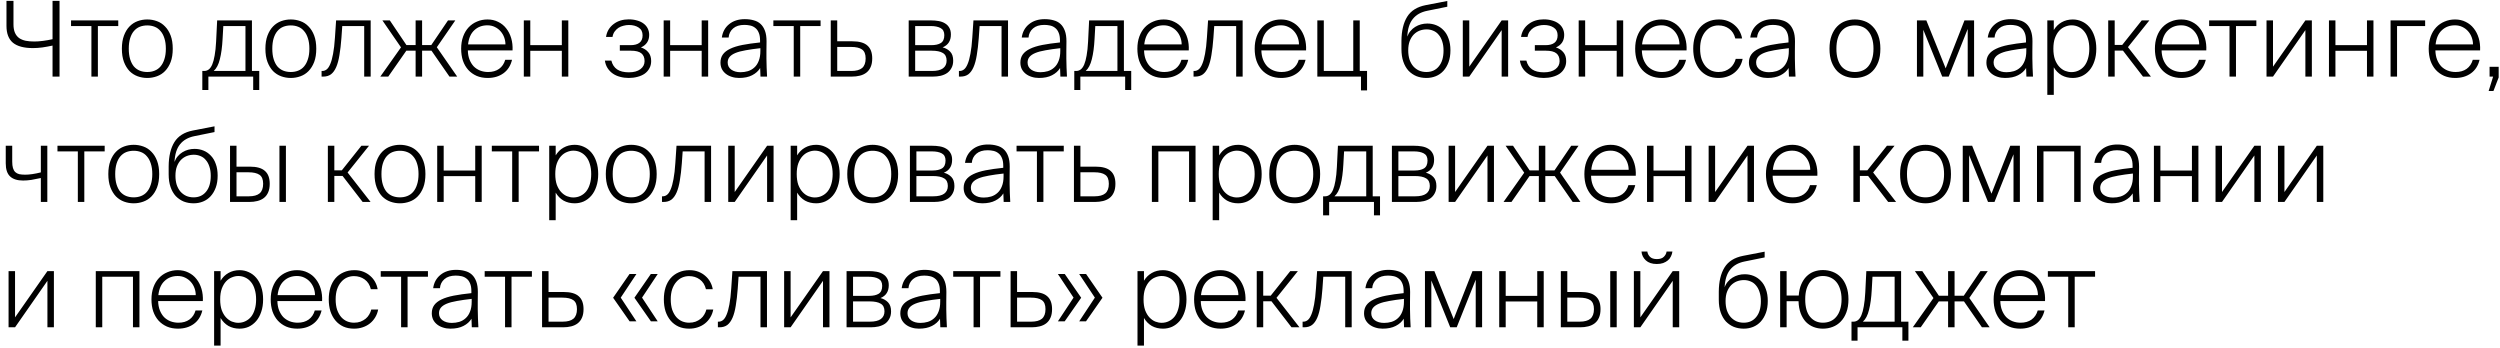<?xml version="1.0" encoding="UTF-8"?> <svg xmlns="http://www.w3.org/2000/svg" width="359" height="50" viewBox="0 0 359 50" fill="none"> <path d="M7.545 11V6.545C7.035 6.655 6.54 6.745 6.06 6.815C5.59 6.875 5.145 6.905 4.725 6.905C3.445 6.905 2.49 6.65 1.86 6.14C1.24 5.62 0.93 4.815 0.93 3.725V0.125H1.935V3.485C1.935 3.975 2.005 4.38 2.145 4.7C2.285 5.02 2.485 5.275 2.745 5.465C3.005 5.645 3.32 5.775 3.69 5.855C4.06 5.925 4.475 5.96 4.935 5.96C5.315 5.96 5.73 5.93 6.18 5.87C6.63 5.81 7.085 5.73 7.545 5.63V0.125H8.55V11H7.545ZM13.126 11V3.74H10.201V2.93H16.981V3.74H14.056V11H13.126ZM18.492 6.995C18.492 7.575 18.557 8.075 18.687 8.495C18.817 8.915 18.997 9.265 19.227 9.545C19.467 9.815 19.747 10.015 20.067 10.145C20.397 10.275 20.757 10.34 21.147 10.34C21.537 10.34 21.892 10.275 22.212 10.145C22.542 10.015 22.822 9.815 23.052 9.545C23.292 9.265 23.477 8.915 23.607 8.495C23.747 8.075 23.817 7.575 23.817 6.995C23.817 6.415 23.747 5.915 23.607 5.495C23.477 5.075 23.292 4.73 23.052 4.46C22.822 4.18 22.542 3.975 22.212 3.845C21.892 3.715 21.537 3.65 21.147 3.65C20.757 3.65 20.397 3.715 20.067 3.845C19.747 3.975 19.467 4.18 19.227 4.46C18.997 4.73 18.817 5.075 18.687 5.495C18.557 5.915 18.492 6.415 18.492 6.995ZM17.502 6.995C17.502 6.265 17.602 5.635 17.802 5.105C18.002 4.575 18.267 4.14 18.597 3.8C18.937 3.45 19.327 3.195 19.767 3.035C20.207 2.875 20.667 2.795 21.147 2.795C21.627 2.795 22.087 2.875 22.527 3.035C22.977 3.195 23.367 3.45 23.697 3.8C24.037 4.14 24.307 4.575 24.507 5.105C24.707 5.635 24.807 6.265 24.807 6.995C24.807 7.735 24.707 8.37 24.507 8.9C24.307 9.42 24.037 9.855 23.697 10.205C23.367 10.545 22.977 10.795 22.527 10.955C22.087 11.115 21.627 11.195 21.147 11.195C20.667 11.195 20.207 11.115 19.767 10.955C19.327 10.795 18.937 10.545 18.597 10.205C18.267 9.855 18.002 9.42 17.802 8.9C17.602 8.37 17.502 7.735 17.502 6.995ZM29.053 12.92V10.19H29.338C29.568 10.19 29.778 10.12 29.968 9.98C30.168 9.83 30.338 9.59 30.478 9.26C30.618 8.93 30.733 8.5 30.823 7.97C30.923 7.43 30.993 6.77 31.033 5.99L31.183 2.93H36.178V10.19H37.228V12.92H36.358V11H29.923V12.92H29.053ZM35.248 10.19V3.74H32.068L31.963 5.6C31.903 6.75 31.773 7.715 31.573 8.495C31.383 9.275 31.088 9.84 30.688 10.19H35.248ZM39.102 6.995C39.102 7.575 39.167 8.075 39.297 8.495C39.427 8.915 39.607 9.265 39.837 9.545C40.077 9.815 40.357 10.015 40.677 10.145C41.007 10.275 41.367 10.34 41.757 10.34C42.147 10.34 42.502 10.275 42.822 10.145C43.152 10.015 43.432 9.815 43.662 9.545C43.902 9.265 44.087 8.915 44.217 8.495C44.357 8.075 44.427 7.575 44.427 6.995C44.427 6.415 44.357 5.915 44.217 5.495C44.087 5.075 43.902 4.73 43.662 4.46C43.432 4.18 43.152 3.975 42.822 3.845C42.502 3.715 42.147 3.65 41.757 3.65C41.367 3.65 41.007 3.715 40.677 3.845C40.357 3.975 40.077 4.18 39.837 4.46C39.607 4.73 39.427 5.075 39.297 5.495C39.167 5.915 39.102 6.415 39.102 6.995ZM38.112 6.995C38.112 6.265 38.212 5.635 38.412 5.105C38.612 4.575 38.877 4.14 39.207 3.8C39.547 3.45 39.937 3.195 40.377 3.035C40.817 2.875 41.277 2.795 41.757 2.795C42.237 2.795 42.697 2.875 43.137 3.035C43.587 3.195 43.977 3.45 44.307 3.8C44.647 4.14 44.917 4.575 45.117 5.105C45.317 5.635 45.417 6.265 45.417 6.995C45.417 7.735 45.317 8.37 45.117 8.9C44.917 9.42 44.647 9.855 44.307 10.205C43.977 10.545 43.587 10.795 43.137 10.955C42.697 11.115 42.237 11.195 41.757 11.195C41.277 11.195 40.817 11.115 40.377 10.955C39.937 10.795 39.547 10.545 39.207 10.205C38.877 9.855 38.612 9.42 38.412 8.9C38.212 8.37 38.112 7.735 38.112 6.995ZM46.179 11V10.19H46.299C46.519 10.19 46.724 10.115 46.914 9.965C47.104 9.815 47.274 9.56 47.424 9.2C47.584 8.83 47.719 8.34 47.829 7.73C47.949 7.11 48.039 6.33 48.099 5.39L48.264 2.93H53.229V11H52.299V3.74H49.149L49.029 5.45C48.959 6.39 48.864 7.21 48.744 7.91C48.634 8.6 48.479 9.175 48.279 9.635C48.079 10.095 47.829 10.44 47.529 10.67C47.229 10.89 46.854 11 46.404 11H46.179ZM54.613 11L57.583 6.8L54.913 2.93H55.978L58.363 6.47H59.683V2.93H60.613V6.47H61.933L64.333 2.93H65.383L62.728 6.785L65.653 11H64.543L61.963 7.28H60.613V11H59.683V7.28H58.348L55.753 11H54.613ZM70.032 11.195C69.442 11.195 68.912 11.095 68.442 10.895C67.972 10.685 67.573 10.4 67.243 10.04C66.912 9.67 66.657 9.23 66.478 8.72C66.308 8.2 66.222 7.625 66.222 6.995C66.222 6.345 66.317 5.76 66.507 5.24C66.698 4.72 66.963 4.28 67.302 3.92C67.642 3.56 68.043 3.285 68.502 3.095C68.963 2.895 69.463 2.795 70.002 2.795C70.573 2.795 71.082 2.91 71.532 3.14C71.993 3.36 72.377 3.67 72.688 4.07C73.007 4.47 73.248 4.94 73.407 5.48C73.567 6.02 73.632 6.605 73.603 7.235H67.183C67.192 7.725 67.272 8.165 67.422 8.555C67.573 8.935 67.772 9.26 68.022 9.53C68.282 9.79 68.588 9.99 68.938 10.13C69.297 10.27 69.683 10.34 70.093 10.34C70.722 10.34 71.248 10.19 71.668 9.89C72.097 9.58 72.392 9.145 72.552 8.585H73.528C73.328 9.425 72.918 10.07 72.297 10.52C71.677 10.97 70.922 11.195 70.032 11.195ZM69.987 3.635C69.237 3.635 68.612 3.87 68.112 4.34C67.612 4.8 67.312 5.48 67.213 6.38H72.582C72.582 6.04 72.522 5.705 72.403 5.375C72.282 5.045 72.112 4.755 71.892 4.505C71.672 4.245 71.397 4.035 71.067 3.875C70.748 3.715 70.388 3.635 69.987 3.635ZM75.219 11V2.93H76.149V6.485H80.679V2.93H81.609V11H80.679V7.295H76.149V11H75.219ZM90.281 11.195C89.841 11.195 89.427 11.14 89.037 11.03C88.647 10.93 88.302 10.775 88.001 10.565C87.701 10.355 87.451 10.095 87.251 9.785C87.052 9.475 86.921 9.115 86.862 8.705H87.791C87.931 9.265 88.207 9.685 88.617 9.965C89.026 10.245 89.591 10.385 90.311 10.385C91.011 10.385 91.561 10.235 91.962 9.935C92.362 9.635 92.561 9.25 92.561 8.78C92.561 8.28 92.406 7.905 92.097 7.655C91.787 7.405 91.287 7.28 90.597 7.28H89.007V6.485H90.537C91.106 6.485 91.537 6.37 91.826 6.14C92.126 5.91 92.276 5.555 92.276 5.075C92.276 4.575 92.091 4.205 91.722 3.965C91.352 3.715 90.882 3.59 90.311 3.59C90.052 3.59 89.791 3.625 89.531 3.695C89.272 3.755 89.031 3.855 88.811 3.995C88.602 4.135 88.416 4.315 88.257 4.535C88.106 4.745 88.007 5 87.957 5.3H87.026C87.087 4.9 87.212 4.545 87.401 4.235C87.602 3.915 87.847 3.65 88.136 3.44C88.427 3.22 88.751 3.055 89.112 2.945C89.481 2.835 89.871 2.78 90.281 2.78C90.731 2.78 91.136 2.835 91.496 2.945C91.856 3.045 92.162 3.19 92.412 3.38C92.671 3.57 92.871 3.805 93.011 4.085C93.151 4.365 93.222 4.675 93.222 5.015C93.222 5.855 92.826 6.455 92.037 6.815C92.466 6.945 92.817 7.17 93.087 7.49C93.367 7.81 93.507 8.235 93.507 8.765C93.507 9.165 93.421 9.515 93.251 9.815C93.091 10.115 92.867 10.37 92.576 10.58C92.287 10.78 91.947 10.93 91.556 11.03C91.166 11.14 90.742 11.195 90.281 11.195ZM95.302 11V2.93H96.232V6.485H100.762V2.93H101.692V11H100.762V7.295H96.232V11H95.302ZM104.495 8.975C104.495 9.405 104.665 9.745 105.005 9.995C105.355 10.245 105.8 10.37 106.34 10.37C106.71 10.37 107.065 10.32 107.405 10.22C107.755 10.11 108.06 9.935 108.32 9.695C108.59 9.455 108.8 9.14 108.95 8.75C109.11 8.36 109.19 7.88 109.19 7.31V6.92C108.37 7.01 107.665 7.11 107.075 7.22C106.485 7.32 105.995 7.45 105.605 7.61C105.225 7.77 104.945 7.96 104.765 8.18C104.585 8.4 104.495 8.665 104.495 8.975ZM109.16 9.77C108.9 10.2 108.515 10.545 108.005 10.805C107.505 11.065 106.88 11.195 106.13 11.195C105.75 11.195 105.395 11.14 105.065 11.03C104.745 10.93 104.465 10.785 104.225 10.595C103.985 10.405 103.795 10.175 103.655 9.905C103.525 9.625 103.46 9.32 103.46 8.99C103.46 8.53 103.575 8.14 103.805 7.82C104.035 7.5 104.38 7.23 104.84 7.01C105.31 6.78 105.9 6.595 106.61 6.455C107.33 6.315 108.175 6.195 109.145 6.095V5.81C109.145 5.35 109.08 4.975 108.95 4.685C108.83 4.395 108.665 4.17 108.455 4.01C108.245 3.84 108.005 3.725 107.735 3.665C107.465 3.605 107.185 3.575 106.895 3.575C106.205 3.575 105.665 3.745 105.275 4.085C104.885 4.425 104.67 4.86 104.63 5.39H103.655C103.765 4.59 104.115 3.95 104.705 3.47C105.295 2.99 106.045 2.75 106.955 2.75C107.425 2.75 107.85 2.805 108.23 2.915C108.62 3.015 108.95 3.19 109.22 3.44C109.49 3.69 109.7 4.02 109.85 4.43C110 4.83 110.075 5.33 110.075 5.93C110.075 6.49 110.07 6.965 110.06 7.355C110.06 7.745 110.06 8.1 110.06 8.42C110.06 8.88 110.07 9.315 110.09 9.725C110.11 10.135 110.13 10.56 110.15 11H109.205L109.16 9.77ZM113.98 11V3.74H111.055V2.93H117.835V3.74H114.91V11H113.98ZM119.296 11V2.93H120.226V5.93H122.386C123.386 5.93 124.111 6.135 124.561 6.545C125.021 6.945 125.251 7.56 125.251 8.39C125.251 8.88 125.176 9.29 125.026 9.62C124.886 9.95 124.681 10.22 124.411 10.43C124.151 10.63 123.841 10.775 123.481 10.865C123.121 10.955 122.731 11 122.311 11H119.296ZM120.226 10.19H122.266C122.946 10.19 123.456 10.05 123.796 9.77C124.136 9.48 124.306 9.02 124.306 8.39C124.306 7.77 124.131 7.34 123.781 7.1C123.441 6.86 122.921 6.74 122.221 6.74H120.226V10.19ZM130.488 11V2.93H133.683C134.073 2.93 134.438 2.96 134.778 3.02C135.128 3.08 135.433 3.19 135.693 3.35C135.953 3.5 136.158 3.705 136.308 3.965C136.468 4.225 136.548 4.555 136.548 4.955C136.548 5.855 136.153 6.47 135.363 6.8C135.793 6.91 136.153 7.115 136.443 7.415C136.733 7.715 136.878 8.145 136.878 8.705C136.878 9.115 136.798 9.465 136.638 9.755C136.488 10.045 136.283 10.285 136.023 10.475C135.763 10.655 135.453 10.79 135.093 10.88C134.733 10.96 134.353 11 133.953 11H130.488ZM131.418 10.19H133.848C134.538 10.19 135.058 10.065 135.408 9.815C135.758 9.555 135.933 9.185 135.933 8.705C135.933 8.185 135.753 7.82 135.393 7.61C135.043 7.39 134.508 7.28 133.788 7.28H131.418V10.19ZM131.418 6.485H133.728C134.308 6.485 134.763 6.385 135.093 6.185C135.433 5.975 135.603 5.595 135.603 5.045C135.603 4.555 135.423 4.215 135.063 4.025C134.713 3.835 134.243 3.74 133.653 3.74H131.418V6.485ZM137.702 11V10.19H137.822C138.042 10.19 138.247 10.115 138.437 9.965C138.627 9.815 138.797 9.56 138.947 9.2C139.107 8.83 139.242 8.34 139.352 7.73C139.472 7.11 139.562 6.33 139.622 5.39L139.787 2.93H144.752V11H143.822V3.74H140.672L140.552 5.45C140.482 6.39 140.387 7.21 140.267 7.91C140.157 8.6 140.002 9.175 139.802 9.635C139.602 10.095 139.352 10.44 139.052 10.67C138.752 10.89 138.377 11 137.927 11H137.702ZM147.561 8.975C147.561 9.405 147.731 9.745 148.071 9.995C148.421 10.245 148.866 10.37 149.406 10.37C149.776 10.37 150.131 10.32 150.471 10.22C150.821 10.11 151.126 9.935 151.386 9.695C151.656 9.455 151.866 9.14 152.016 8.75C152.176 8.36 152.256 7.88 152.256 7.31V6.92C151.436 7.01 150.731 7.11 150.141 7.22C149.551 7.32 149.061 7.45 148.671 7.61C148.291 7.77 148.011 7.96 147.831 8.18C147.651 8.4 147.561 8.665 147.561 8.975ZM152.226 9.77C151.966 10.2 151.581 10.545 151.071 10.805C150.571 11.065 149.946 11.195 149.196 11.195C148.816 11.195 148.461 11.14 148.131 11.03C147.811 10.93 147.531 10.785 147.291 10.595C147.051 10.405 146.861 10.175 146.721 9.905C146.591 9.625 146.526 9.32 146.526 8.99C146.526 8.53 146.641 8.14 146.871 7.82C147.101 7.5 147.446 7.23 147.906 7.01C148.376 6.78 148.966 6.595 149.676 6.455C150.396 6.315 151.241 6.195 152.211 6.095V5.81C152.211 5.35 152.146 4.975 152.016 4.685C151.896 4.395 151.731 4.17 151.521 4.01C151.311 3.84 151.071 3.725 150.801 3.665C150.531 3.605 150.251 3.575 149.961 3.575C149.271 3.575 148.731 3.745 148.341 4.085C147.951 4.425 147.736 4.86 147.696 5.39H146.721C146.831 4.59 147.181 3.95 147.771 3.47C148.361 2.99 149.111 2.75 150.021 2.75C150.491 2.75 150.916 2.805 151.296 2.915C151.686 3.015 152.016 3.19 152.286 3.44C152.556 3.69 152.766 4.02 152.916 4.43C153.066 4.83 153.141 5.33 153.141 5.93C153.141 6.49 153.136 6.965 153.126 7.355C153.126 7.745 153.126 8.1 153.126 8.42C153.126 8.88 153.136 9.315 153.156 9.725C153.176 10.135 153.196 10.56 153.216 11H152.271L152.226 9.77ZM154.268 12.92V10.19H154.553C154.783 10.19 154.993 10.12 155.183 9.98C155.383 9.83 155.553 9.59 155.693 9.26C155.833 8.93 155.948 8.5 156.038 7.97C156.138 7.43 156.208 6.77 156.248 5.99L156.398 2.93H161.393V10.19H162.443V12.92H161.573V11H155.138V12.92H154.268ZM160.463 10.19V3.74H157.283L157.178 5.6C157.118 6.75 156.988 7.715 156.788 8.495C156.598 9.275 156.303 9.84 155.903 10.19H160.463ZM167.137 11.195C166.547 11.195 166.017 11.095 165.547 10.895C165.077 10.685 164.677 10.4 164.347 10.04C164.017 9.67 163.762 9.23 163.582 8.72C163.412 8.2 163.327 7.625 163.327 6.995C163.327 6.345 163.422 5.76 163.612 5.24C163.802 4.72 164.067 4.28 164.407 3.92C164.747 3.56 165.147 3.285 165.607 3.095C166.067 2.895 166.567 2.795 167.107 2.795C167.677 2.795 168.187 2.91 168.637 3.14C169.097 3.36 169.482 3.67 169.792 4.07C170.112 4.47 170.352 4.94 170.512 5.48C170.672 6.02 170.737 6.605 170.707 7.235H164.287C164.297 7.725 164.377 8.165 164.527 8.555C164.677 8.935 164.877 9.26 165.127 9.53C165.387 9.79 165.692 9.99 166.042 10.13C166.402 10.27 166.787 10.34 167.197 10.34C167.827 10.34 168.352 10.19 168.772 9.89C169.202 9.58 169.497 9.145 169.657 8.585H170.632C170.432 9.425 170.022 10.07 169.402 10.52C168.782 10.97 168.027 11.195 167.137 11.195ZM167.092 3.635C166.342 3.635 165.717 3.87 165.217 4.34C164.717 4.8 164.417 5.48 164.317 6.38H169.687C169.687 6.04 169.627 5.705 169.507 5.375C169.387 5.045 169.217 4.755 168.997 4.505C168.777 4.245 168.502 4.035 168.172 3.875C167.852 3.715 167.492 3.635 167.092 3.635ZM171.394 11V10.19H171.514C171.734 10.19 171.939 10.115 172.129 9.965C172.319 9.815 172.489 9.56 172.639 9.2C172.799 8.83 172.934 8.34 173.044 7.73C173.164 7.11 173.254 6.33 173.314 5.39L173.479 2.93H178.444V11H177.514V3.74H174.364L174.244 5.45C174.174 6.39 174.079 7.21 173.959 7.91C173.849 8.6 173.694 9.175 173.494 9.635C173.294 10.095 173.044 10.44 172.744 10.67C172.444 10.89 172.069 11 171.619 11H171.394ZM183.983 11.195C183.393 11.195 182.863 11.095 182.393 10.895C181.923 10.685 181.523 10.4 181.193 10.04C180.863 9.67 180.608 9.23 180.428 8.72C180.258 8.2 180.173 7.625 180.173 6.995C180.173 6.345 180.268 5.76 180.458 5.24C180.648 4.72 180.913 4.28 181.253 3.92C181.593 3.56 181.993 3.285 182.453 3.095C182.913 2.895 183.413 2.795 183.953 2.795C184.523 2.795 185.033 2.91 185.483 3.14C185.943 3.36 186.328 3.67 186.638 4.07C186.958 4.47 187.198 4.94 187.358 5.48C187.518 6.02 187.583 6.605 187.553 7.235H181.133C181.143 7.725 181.223 8.165 181.373 8.555C181.523 8.935 181.723 9.26 181.973 9.53C182.233 9.79 182.538 9.99 182.888 10.13C183.248 10.27 183.633 10.34 184.043 10.34C184.673 10.34 185.198 10.19 185.618 9.89C186.048 9.58 186.343 9.145 186.503 8.585H187.478C187.278 9.425 186.868 10.07 186.248 10.52C185.628 10.97 184.873 11.195 183.983 11.195ZM183.938 3.635C183.188 3.635 182.563 3.87 182.063 4.34C181.563 4.8 181.263 5.48 181.163 6.38H186.533C186.533 6.04 186.473 5.705 186.353 5.375C186.233 5.045 186.063 4.755 185.843 4.505C185.623 4.245 185.348 4.035 185.018 3.875C184.698 3.715 184.338 3.635 183.938 3.635ZM195.439 12.98V11H189.169V2.93H190.099V10.19H194.329V2.93H195.259V10.19H196.309V12.98H195.439ZM204.832 11.195C204.322 11.195 203.847 11.11 203.407 10.94C202.977 10.76 202.597 10.5 202.267 10.16C201.947 9.81 201.697 9.375 201.517 8.855C201.337 8.335 201.247 7.73 201.247 7.04V5.885C201.257 4.435 201.532 3.275 202.072 2.405C202.612 1.535 203.497 0.98 204.727 0.74L207.832 0.14V0.965L204.952 1.55C204.052 1.73 203.362 2.12 202.882 2.72C202.402 3.31 202.137 4.155 202.087 5.255C202.197 4.945 202.352 4.675 202.552 4.445C202.752 4.205 202.977 4.01 203.227 3.86C203.487 3.7 203.762 3.58 204.052 3.5C204.352 3.42 204.657 3.38 204.967 3.38C205.417 3.38 205.842 3.46 206.242 3.62C206.642 3.78 206.992 4.02 207.292 4.34C207.602 4.65 207.842 5.05 208.012 5.54C208.192 6.02 208.282 6.58 208.282 7.22C208.282 7.87 208.192 8.44 208.012 8.93C207.832 9.42 207.587 9.835 207.277 10.175C206.967 10.515 206.602 10.77 206.182 10.94C205.762 11.11 205.312 11.195 204.832 11.195ZM204.832 10.34C205.582 10.34 206.177 10.07 206.617 9.53C207.067 8.99 207.292 8.23 207.292 7.25C207.292 6.75 207.227 6.31 207.097 5.93C206.977 5.55 206.807 5.235 206.587 4.985C206.377 4.725 206.122 4.535 205.822 4.415C205.522 4.285 205.202 4.22 204.862 4.22C204.512 4.22 204.177 4.28 203.857 4.4C203.547 4.52 203.267 4.705 203.017 4.955C202.777 5.205 202.582 5.52 202.432 5.9C202.292 6.27 202.222 6.715 202.222 7.235C202.222 7.715 202.282 8.15 202.402 8.54C202.532 8.92 202.712 9.245 202.942 9.515C203.172 9.775 203.447 9.98 203.767 10.13C204.087 10.27 204.442 10.34 204.832 10.34ZM210.058 11V2.93H210.988V9.575L215.638 2.93H216.568V11H215.638V4.325L210.988 11H210.058ZM221.678 11.195C221.238 11.195 220.823 11.14 220.433 11.03C220.043 10.93 219.698 10.775 219.398 10.565C219.098 10.355 218.848 10.095 218.648 9.785C218.448 9.475 218.318 9.115 218.258 8.705H219.188C219.328 9.265 219.603 9.685 220.013 9.965C220.423 10.245 220.988 10.385 221.708 10.385C222.408 10.385 222.958 10.235 223.358 9.935C223.758 9.635 223.958 9.25 223.958 8.78C223.958 8.28 223.803 7.905 223.493 7.655C223.183 7.405 222.683 7.28 221.993 7.28H220.403V6.485H221.933C222.503 6.485 222.933 6.37 223.223 6.14C223.523 5.91 223.673 5.555 223.673 5.075C223.673 4.575 223.488 4.205 223.118 3.965C222.748 3.715 222.278 3.59 221.708 3.59C221.448 3.59 221.188 3.625 220.928 3.695C220.668 3.755 220.428 3.855 220.208 3.995C219.998 4.135 219.813 4.315 219.653 4.535C219.503 4.745 219.403 5 219.353 5.3H218.423C218.483 4.9 218.608 4.545 218.798 4.235C218.998 3.915 219.243 3.65 219.533 3.44C219.823 3.22 220.148 3.055 220.508 2.945C220.878 2.835 221.268 2.78 221.678 2.78C222.128 2.78 222.533 2.835 222.893 2.945C223.253 3.045 223.558 3.19 223.808 3.38C224.068 3.57 224.268 3.805 224.408 4.085C224.548 4.365 224.618 4.675 224.618 5.015C224.618 5.855 224.223 6.455 223.433 6.815C223.863 6.945 224.213 7.17 224.483 7.49C224.763 7.81 224.903 8.235 224.903 8.765C224.903 9.165 224.818 9.515 224.648 9.815C224.488 10.115 224.263 10.37 223.973 10.58C223.683 10.78 223.343 10.93 222.953 11.03C222.563 11.14 222.138 11.195 221.678 11.195ZM226.699 11V2.93H227.629V6.485H232.159V2.93H233.089V11H232.159V7.295H227.629V11H226.699ZM238.621 11.195C238.031 11.195 237.501 11.095 237.031 10.895C236.561 10.685 236.161 10.4 235.831 10.04C235.501 9.67 235.246 9.23 235.066 8.72C234.896 8.2 234.811 7.625 234.811 6.995C234.811 6.345 234.906 5.76 235.096 5.24C235.286 4.72 235.551 4.28 235.891 3.92C236.231 3.56 236.631 3.285 237.091 3.095C237.551 2.895 238.051 2.795 238.591 2.795C239.161 2.795 239.671 2.91 240.121 3.14C240.581 3.36 240.966 3.67 241.276 4.07C241.596 4.47 241.836 4.94 241.996 5.48C242.156 6.02 242.221 6.605 242.191 7.235H235.771C235.781 7.725 235.861 8.165 236.011 8.555C236.161 8.935 236.361 9.26 236.611 9.53C236.871 9.79 237.176 9.99 237.526 10.13C237.886 10.27 238.271 10.34 238.681 10.34C239.311 10.34 239.836 10.19 240.256 9.89C240.686 9.58 240.981 9.145 241.141 8.585H242.116C241.916 9.425 241.506 10.07 240.886 10.52C240.266 10.97 239.511 11.195 238.621 11.195ZM238.576 3.635C237.826 3.635 237.201 3.87 236.701 4.34C236.201 4.8 235.901 5.48 235.801 6.38H241.171C241.171 6.04 241.111 5.705 240.991 5.375C240.871 5.045 240.701 4.755 240.481 4.505C240.261 4.245 239.986 4.035 239.656 3.875C239.336 3.715 238.976 3.635 238.576 3.635ZM246.851 2.795C247.311 2.795 247.731 2.87 248.111 3.02C248.491 3.17 248.821 3.37 249.101 3.62C249.391 3.87 249.626 4.16 249.806 4.49C249.986 4.82 250.106 5.165 250.166 5.525H249.191C249.041 4.915 248.746 4.45 248.306 4.13C247.866 3.81 247.351 3.65 246.761 3.65C246.411 3.65 246.076 3.72 245.756 3.86C245.446 4 245.171 4.21 244.931 4.49C244.691 4.76 244.496 5.105 244.346 5.525C244.206 5.945 244.136 6.43 244.136 6.98C244.136 7.55 244.206 8.05 244.346 8.48C244.496 8.9 244.691 9.25 244.931 9.53C245.171 9.8 245.451 10.005 245.771 10.145C246.091 10.275 246.426 10.34 246.776 10.34C247.116 10.34 247.426 10.29 247.706 10.19C247.986 10.08 248.231 9.94 248.441 9.77C248.651 9.6 248.821 9.4 248.951 9.17C249.091 8.94 249.191 8.7 249.251 8.45H250.241C250.161 8.87 250.016 9.25 249.806 9.59C249.606 9.92 249.356 10.205 249.056 10.445C248.756 10.685 248.411 10.87 248.021 11C247.641 11.13 247.226 11.195 246.776 11.195C246.206 11.195 245.696 11.095 245.246 10.895C244.796 10.685 244.416 10.395 244.106 10.025C243.796 9.655 243.556 9.215 243.386 8.705C243.226 8.185 243.146 7.615 243.146 6.995C243.146 6.365 243.226 5.795 243.386 5.285C243.556 4.765 243.796 4.325 244.106 3.965C244.426 3.595 244.816 3.31 245.276 3.11C245.736 2.9 246.261 2.795 246.851 2.795ZM252.18 8.975C252.18 9.405 252.35 9.745 252.69 9.995C253.04 10.245 253.485 10.37 254.025 10.37C254.395 10.37 254.75 10.32 255.09 10.22C255.44 10.11 255.745 9.935 256.005 9.695C256.275 9.455 256.485 9.14 256.635 8.75C256.795 8.36 256.875 7.88 256.875 7.31V6.92C256.055 7.01 255.35 7.11 254.76 7.22C254.17 7.32 253.68 7.45 253.29 7.61C252.91 7.77 252.63 7.96 252.45 8.18C252.27 8.4 252.18 8.665 252.18 8.975ZM256.845 9.77C256.585 10.2 256.2 10.545 255.69 10.805C255.19 11.065 254.565 11.195 253.815 11.195C253.435 11.195 253.08 11.14 252.75 11.03C252.43 10.93 252.15 10.785 251.91 10.595C251.67 10.405 251.48 10.175 251.34 9.905C251.21 9.625 251.145 9.32 251.145 8.99C251.145 8.53 251.26 8.14 251.49 7.82C251.72 7.5 252.065 7.23 252.525 7.01C252.995 6.78 253.585 6.595 254.295 6.455C255.015 6.315 255.86 6.195 256.83 6.095V5.81C256.83 5.35 256.765 4.975 256.635 4.685C256.515 4.395 256.35 4.17 256.14 4.01C255.93 3.84 255.69 3.725 255.42 3.665C255.15 3.605 254.87 3.575 254.58 3.575C253.89 3.575 253.35 3.745 252.96 4.085C252.57 4.425 252.355 4.86 252.315 5.39H251.34C251.45 4.59 251.8 3.95 252.39 3.47C252.98 2.99 253.73 2.75 254.64 2.75C255.11 2.75 255.535 2.805 255.915 2.915C256.305 3.015 256.635 3.19 256.905 3.44C257.175 3.69 257.385 4.02 257.535 4.43C257.685 4.83 257.76 5.33 257.76 5.93C257.76 6.49 257.755 6.965 257.745 7.355C257.745 7.745 257.745 8.1 257.745 8.42C257.745 8.88 257.755 9.315 257.775 9.725C257.795 10.135 257.815 10.56 257.835 11H256.89L256.845 9.77ZM263.707 6.995C263.707 7.575 263.772 8.075 263.902 8.495C264.032 8.915 264.212 9.265 264.442 9.545C264.682 9.815 264.962 10.015 265.282 10.145C265.612 10.275 265.972 10.34 266.362 10.34C266.752 10.34 267.107 10.275 267.427 10.145C267.757 10.015 268.037 9.815 268.267 9.545C268.507 9.265 268.692 8.915 268.822 8.495C268.962 8.075 269.032 7.575 269.032 6.995C269.032 6.415 268.962 5.915 268.822 5.495C268.692 5.075 268.507 4.73 268.267 4.46C268.037 4.18 267.757 3.975 267.427 3.845C267.107 3.715 266.752 3.65 266.362 3.65C265.972 3.65 265.612 3.715 265.282 3.845C264.962 3.975 264.682 4.18 264.442 4.46C264.212 4.73 264.032 5.075 263.902 5.495C263.772 5.915 263.707 6.415 263.707 6.995ZM262.717 6.995C262.717 6.265 262.817 5.635 263.017 5.105C263.217 4.575 263.482 4.14 263.812 3.8C264.152 3.45 264.542 3.195 264.982 3.035C265.422 2.875 265.882 2.795 266.362 2.795C266.842 2.795 267.302 2.875 267.742 3.035C268.192 3.195 268.582 3.45 268.912 3.8C269.252 4.14 269.522 4.575 269.722 5.105C269.922 5.635 270.022 6.265 270.022 6.995C270.022 7.735 269.922 8.37 269.722 8.9C269.522 9.42 269.252 9.855 268.912 10.205C268.582 10.545 268.192 10.795 267.742 10.955C267.302 11.115 266.842 11.195 266.362 11.195C265.882 11.195 265.422 11.115 264.982 10.955C264.542 10.795 264.152 10.545 263.812 10.205C263.482 9.855 263.217 9.42 263.017 8.9C262.817 8.37 262.717 7.735 262.717 6.995ZM275.273 11V2.93H276.623L279.398 9.815L282.098 2.93H283.478V11H282.563V4.16L279.833 11H278.903L276.188 4.28V11H275.273ZM286.282 8.975C286.282 9.405 286.452 9.745 286.792 9.995C287.142 10.245 287.587 10.37 288.127 10.37C288.497 10.37 288.852 10.32 289.192 10.22C289.542 10.11 289.847 9.935 290.107 9.695C290.377 9.455 290.587 9.14 290.737 8.75C290.897 8.36 290.977 7.88 290.977 7.31V6.92C290.157 7.01 289.452 7.11 288.862 7.22C288.272 7.32 287.782 7.45 287.392 7.61C287.012 7.77 286.732 7.96 286.552 8.18C286.372 8.4 286.282 8.665 286.282 8.975ZM290.947 9.77C290.687 10.2 290.302 10.545 289.792 10.805C289.292 11.065 288.667 11.195 287.917 11.195C287.537 11.195 287.182 11.14 286.852 11.03C286.532 10.93 286.252 10.785 286.012 10.595C285.772 10.405 285.582 10.175 285.442 9.905C285.312 9.625 285.247 9.32 285.247 8.99C285.247 8.53 285.362 8.14 285.592 7.82C285.822 7.5 286.167 7.23 286.627 7.01C287.097 6.78 287.687 6.595 288.397 6.455C289.117 6.315 289.962 6.195 290.932 6.095V5.81C290.932 5.35 290.867 4.975 290.737 4.685C290.617 4.395 290.452 4.17 290.242 4.01C290.032 3.84 289.792 3.725 289.522 3.665C289.252 3.605 288.972 3.575 288.682 3.575C287.992 3.575 287.452 3.745 287.062 4.085C286.672 4.425 286.457 4.86 286.417 5.39H285.442C285.552 4.59 285.902 3.95 286.492 3.47C287.082 2.99 287.832 2.75 288.742 2.75C289.212 2.75 289.637 2.805 290.017 2.915C290.407 3.015 290.737 3.19 291.007 3.44C291.277 3.69 291.487 4.02 291.637 4.43C291.787 4.83 291.862 5.33 291.862 5.93C291.862 6.49 291.857 6.965 291.847 7.355C291.847 7.745 291.847 8.1 291.847 8.42C291.847 8.88 291.857 9.315 291.877 9.725C291.897 10.135 291.917 10.56 291.937 11H290.992L290.947 9.77ZM294.864 6.995C294.864 7.595 294.939 8.11 295.089 8.54C295.249 8.96 295.454 9.305 295.704 9.575C295.954 9.845 296.234 10.045 296.544 10.175C296.854 10.295 297.159 10.355 297.459 10.355C297.829 10.355 298.169 10.28 298.479 10.13C298.799 9.98 299.074 9.765 299.304 9.485C299.534 9.195 299.709 8.845 299.829 8.435C299.959 8.015 300.024 7.535 300.024 6.995C300.024 6.455 299.959 5.98 299.829 5.57C299.709 5.15 299.534 4.8 299.304 4.52C299.074 4.23 298.799 4.01 298.479 3.86C298.169 3.71 297.829 3.635 297.459 3.635C297.159 3.635 296.854 3.7 296.544 3.83C296.234 3.95 295.954 4.145 295.704 4.415C295.454 4.685 295.249 5.035 295.089 5.465C294.939 5.885 294.864 6.395 294.864 6.995ZM301.029 6.995C301.029 7.665 300.939 8.26 300.759 8.78C300.589 9.3 300.349 9.74 300.039 10.1C299.729 10.46 299.369 10.735 298.959 10.925C298.549 11.105 298.114 11.195 297.654 11.195C297.054 11.195 296.519 11.065 296.049 10.805C295.589 10.535 295.214 10.155 294.924 9.665V13.625H293.994V2.93H294.924V4.31C295.214 3.83 295.589 3.46 296.049 3.2C296.519 2.93 297.054 2.795 297.654 2.795C298.114 2.795 298.549 2.89 298.959 3.08C299.369 3.26 299.729 3.53 300.039 3.89C300.349 4.25 300.589 4.69 300.759 5.21C300.939 5.73 301.029 6.325 301.029 6.995ZM302.739 11V2.93H303.669V6.455H304.749L307.554 2.93H308.649L305.574 6.77L308.874 11H307.734L304.854 7.265H303.669V11H302.739ZM313.255 11.195C312.665 11.195 312.135 11.095 311.665 10.895C311.195 10.685 310.795 10.4 310.465 10.04C310.135 9.67 309.88 9.23 309.7 8.72C309.53 8.2 309.445 7.625 309.445 6.995C309.445 6.345 309.54 5.76 309.73 5.24C309.92 4.72 310.185 4.28 310.525 3.92C310.865 3.56 311.265 3.285 311.725 3.095C312.185 2.895 312.685 2.795 313.225 2.795C313.795 2.795 314.305 2.91 314.755 3.14C315.215 3.36 315.6 3.67 315.91 4.07C316.23 4.47 316.47 4.94 316.63 5.48C316.79 6.02 316.855 6.605 316.825 7.235H310.405C310.415 7.725 310.495 8.165 310.645 8.555C310.795 8.935 310.995 9.26 311.245 9.53C311.505 9.79 311.81 9.99 312.16 10.13C312.52 10.27 312.905 10.34 313.315 10.34C313.945 10.34 314.47 10.19 314.89 9.89C315.32 9.58 315.615 9.145 315.775 8.585H316.75C316.55 9.425 316.14 10.07 315.52 10.52C314.9 10.97 314.145 11.195 313.255 11.195ZM313.21 3.635C312.46 3.635 311.835 3.87 311.335 4.34C310.835 4.8 310.535 5.48 310.435 6.38H315.805C315.805 6.04 315.745 5.705 315.625 5.375C315.505 5.045 315.335 4.755 315.115 4.505C314.895 4.245 314.62 4.035 314.29 3.875C313.97 3.715 313.61 3.635 313.21 3.635ZM320.157 11V3.74H317.232V2.93H324.012V3.74H321.087V11H320.157ZM325.473 11V2.93H326.403V9.575L331.053 2.93H331.983V11H331.053V4.325L326.403 11H325.473ZM334.438 11V2.93H335.368V6.485H339.898V2.93H340.828V11H339.898V7.295H335.368V11H334.438ZM343.286 11V2.93H348.251V3.74H344.216V11H343.286ZM352.572 11.195C351.982 11.195 351.452 11.095 350.982 10.895C350.512 10.685 350.112 10.4 349.782 10.04C349.452 9.67 349.197 9.23 349.017 8.72C348.847 8.2 348.762 7.625 348.762 6.995C348.762 6.345 348.857 5.76 349.047 5.24C349.237 4.72 349.502 4.28 349.842 3.92C350.182 3.56 350.582 3.285 351.042 3.095C351.502 2.895 352.002 2.795 352.542 2.795C353.112 2.795 353.622 2.91 354.072 3.14C354.532 3.36 354.917 3.67 355.227 4.07C355.547 4.47 355.787 4.94 355.947 5.48C356.107 6.02 356.172 6.605 356.142 7.235H349.722C349.732 7.725 349.812 8.165 349.962 8.555C350.112 8.935 350.312 9.26 350.562 9.53C350.822 9.79 351.127 9.99 351.477 10.13C351.837 10.27 352.222 10.34 352.632 10.34C353.262 10.34 353.787 10.19 354.207 9.89C354.637 9.58 354.932 9.145 355.092 8.585H356.067C355.867 9.425 355.457 10.07 354.837 10.52C354.217 10.97 353.462 11.195 352.572 11.195ZM352.527 3.635C351.777 3.635 351.152 3.87 350.652 4.34C350.152 4.8 349.852 5.48 349.752 6.38H355.122C355.122 6.04 355.062 5.705 354.942 5.375C354.822 5.045 354.652 4.755 354.432 4.505C354.212 4.245 353.937 4.035 353.607 3.875C353.287 3.715 352.927 3.635 352.527 3.635ZM357.503 9.59H358.808V11.12L358.058 13.07H357.368L358.013 11H357.503V9.59ZM5.865 29V25.565C5.365 25.675 4.905 25.765 4.485 25.835C4.075 25.895 3.685 25.925 3.315 25.925C2.495 25.925 1.875 25.73 1.455 25.34C1.035 24.95 0.825 24.32 0.825 23.45V20.93H1.755V23.21C1.755 23.58 1.79 23.885 1.86 24.125C1.93 24.365 2.04 24.56 2.19 24.71C2.34 24.85 2.53 24.95 2.76 25.01C3 25.06 3.285 25.085 3.615 25.085C4.235 25.085 4.985 24.975 5.865 24.755V20.93H6.795V29H5.865ZM11.177 29V21.74H8.252V20.93H15.032V21.74H12.107V29H11.177ZM16.544 24.995C16.544 25.575 16.609 26.075 16.739 26.495C16.869 26.915 17.049 27.265 17.279 27.545C17.519 27.815 17.799 28.015 18.119 28.145C18.449 28.275 18.809 28.34 19.199 28.34C19.589 28.34 19.944 28.275 20.264 28.145C20.594 28.015 20.874 27.815 21.104 27.545C21.344 27.265 21.529 26.915 21.659 26.495C21.799 26.075 21.869 25.575 21.869 24.995C21.869 24.415 21.799 23.915 21.659 23.495C21.529 23.075 21.344 22.73 21.104 22.46C20.874 22.18 20.594 21.975 20.264 21.845C19.944 21.715 19.589 21.65 19.199 21.65C18.809 21.65 18.449 21.715 18.119 21.845C17.799 21.975 17.519 22.18 17.279 22.46C17.049 22.73 16.869 23.075 16.739 23.495C16.609 23.915 16.544 24.415 16.544 24.995ZM15.554 24.995C15.554 24.265 15.654 23.635 15.854 23.105C16.054 22.575 16.319 22.14 16.649 21.8C16.989 21.45 17.379 21.195 17.819 21.035C18.259 20.875 18.719 20.795 19.199 20.795C19.679 20.795 20.139 20.875 20.579 21.035C21.029 21.195 21.419 21.45 21.749 21.8C22.089 22.14 22.359 22.575 22.559 23.105C22.759 23.635 22.859 24.265 22.859 24.995C22.859 25.735 22.759 26.37 22.559 26.9C22.359 27.42 22.089 27.855 21.749 28.205C21.419 28.545 21.029 28.795 20.579 28.955C20.139 29.115 19.679 29.195 19.199 29.195C18.719 29.195 18.259 29.115 17.819 28.955C17.379 28.795 16.989 28.545 16.649 28.205C16.319 27.855 16.054 27.42 15.854 26.9C15.654 26.37 15.554 25.735 15.554 24.995ZM27.805 29.195C27.295 29.195 26.82 29.11 26.38 28.94C25.95 28.76 25.57 28.5 25.24 28.16C24.92 27.81 24.67 27.375 24.49 26.855C24.31 26.335 24.22 25.73 24.22 25.04V23.885C24.23 22.435 24.505 21.275 25.045 20.405C25.585 19.535 26.47 18.98 27.7 18.74L30.805 18.14V18.965L27.925 19.55C27.025 19.73 26.335 20.12 25.855 20.72C25.375 21.31 25.11 22.155 25.06 23.255C25.17 22.945 25.325 22.675 25.525 22.445C25.725 22.205 25.95 22.01 26.2 21.86C26.46 21.7 26.735 21.58 27.025 21.5C27.325 21.42 27.63 21.38 27.94 21.38C28.39 21.38 28.815 21.46 29.215 21.62C29.615 21.78 29.965 22.02 30.265 22.34C30.575 22.65 30.815 23.05 30.985 23.54C31.165 24.02 31.255 24.58 31.255 25.22C31.255 25.87 31.165 26.44 30.985 26.93C30.805 27.42 30.56 27.835 30.25 28.175C29.94 28.515 29.575 28.77 29.155 28.94C28.735 29.11 28.285 29.195 27.805 29.195ZM27.805 28.34C28.555 28.34 29.15 28.07 29.59 27.53C30.04 26.99 30.265 26.23 30.265 25.25C30.265 24.75 30.2 24.31 30.07 23.93C29.95 23.55 29.78 23.235 29.56 22.985C29.35 22.725 29.095 22.535 28.795 22.415C28.495 22.285 28.175 22.22 27.835 22.22C27.485 22.22 27.15 22.28 26.83 22.4C26.52 22.52 26.24 22.705 25.99 22.955C25.75 23.205 25.555 23.52 25.405 23.9C25.265 24.27 25.195 24.715 25.195 25.235C25.195 25.715 25.255 26.15 25.375 26.54C25.505 26.92 25.685 27.245 25.915 27.515C26.145 27.775 26.42 27.98 26.74 28.13C27.06 28.27 27.415 28.34 27.805 28.34ZM33.032 29V20.93H33.962V23.93H35.867C36.867 23.93 37.592 24.135 38.042 24.545C38.502 24.945 38.732 25.56 38.732 26.39C38.732 26.88 38.657 27.29 38.507 27.62C38.367 27.95 38.162 28.22 37.892 28.43C37.632 28.63 37.322 28.775 36.962 28.865C36.612 28.955 36.227 29 35.807 29H33.032ZM33.962 28.19H35.747C36.427 28.19 36.937 28.05 37.277 27.77C37.617 27.48 37.787 27.02 37.787 26.39C37.787 25.77 37.612 25.34 37.262 25.1C36.912 24.86 36.382 24.74 35.672 24.74H33.962V28.19ZM40.127 29V20.93H41.057V29H40.127ZM47.08 29V20.93H48.01V24.455H49.09L51.895 20.93H52.99L49.915 24.77L53.215 29H52.075L49.195 25.265H48.01V29H47.08ZM54.776 24.995C54.776 25.575 54.841 26.075 54.971 26.495C55.101 26.915 55.281 27.265 55.511 27.545C55.751 27.815 56.031 28.015 56.351 28.145C56.681 28.275 57.041 28.34 57.431 28.34C57.821 28.34 58.176 28.275 58.496 28.145C58.826 28.015 59.106 27.815 59.336 27.545C59.576 27.265 59.761 26.915 59.891 26.495C60.031 26.075 60.101 25.575 60.101 24.995C60.101 24.415 60.031 23.915 59.891 23.495C59.761 23.075 59.576 22.73 59.336 22.46C59.106 22.18 58.826 21.975 58.496 21.845C58.176 21.715 57.821 21.65 57.431 21.65C57.041 21.65 56.681 21.715 56.351 21.845C56.031 21.975 55.751 22.18 55.511 22.46C55.281 22.73 55.101 23.075 54.971 23.495C54.841 23.915 54.776 24.415 54.776 24.995ZM53.786 24.995C53.786 24.265 53.886 23.635 54.086 23.105C54.286 22.575 54.551 22.14 54.881 21.8C55.221 21.45 55.611 21.195 56.051 21.035C56.491 20.875 56.951 20.795 57.431 20.795C57.911 20.795 58.371 20.875 58.811 21.035C59.261 21.195 59.651 21.45 59.981 21.8C60.321 22.14 60.591 22.575 60.791 23.105C60.991 23.635 61.091 24.265 61.091 24.995C61.091 25.735 60.991 26.37 60.791 26.9C60.591 27.42 60.321 27.855 59.981 28.205C59.651 28.545 59.261 28.795 58.811 28.955C58.371 29.115 57.911 29.195 57.431 29.195C56.951 29.195 56.491 29.115 56.051 28.955C55.611 28.795 55.221 28.545 54.881 28.205C54.551 27.855 54.286 27.42 54.086 26.9C53.886 26.37 53.786 25.735 53.786 24.995ZM62.783 29V20.93H63.713V24.485H68.243V20.93H69.173V29H68.243V25.295H63.713V29H62.783ZM73.55 29V21.74H70.625V20.93H77.405V21.74H74.48V29H73.55ZM79.737 24.995C79.737 25.595 79.812 26.11 79.962 26.54C80.122 26.96 80.327 27.305 80.577 27.575C80.827 27.845 81.107 28.045 81.417 28.175C81.727 28.295 82.032 28.355 82.332 28.355C82.702 28.355 83.042 28.28 83.352 28.13C83.672 27.98 83.947 27.765 84.177 27.485C84.407 27.195 84.582 26.845 84.702 26.435C84.832 26.015 84.897 25.535 84.897 24.995C84.897 24.455 84.832 23.98 84.702 23.57C84.582 23.15 84.407 22.8 84.177 22.52C83.947 22.23 83.672 22.01 83.352 21.86C83.042 21.71 82.702 21.635 82.332 21.635C82.032 21.635 81.727 21.7 81.417 21.83C81.107 21.95 80.827 22.145 80.577 22.415C80.327 22.685 80.122 23.035 79.962 23.465C79.812 23.885 79.737 24.395 79.737 24.995ZM85.902 24.995C85.902 25.665 85.812 26.26 85.632 26.78C85.462 27.3 85.222 27.74 84.912 28.1C84.602 28.46 84.242 28.735 83.832 28.925C83.422 29.105 82.987 29.195 82.527 29.195C81.927 29.195 81.392 29.065 80.922 28.805C80.462 28.535 80.087 28.155 79.797 27.665V31.625H78.867V20.93H79.797V22.31C80.087 21.83 80.462 21.46 80.922 21.2C81.392 20.93 81.927 20.795 82.527 20.795C82.987 20.795 83.422 20.89 83.832 21.08C84.242 21.26 84.602 21.53 84.912 21.89C85.222 22.25 85.462 22.69 85.632 23.21C85.812 23.73 85.902 24.325 85.902 24.995ZM87.984 24.995C87.984 25.575 88.049 26.075 88.179 26.495C88.309 26.915 88.489 27.265 88.719 27.545C88.959 27.815 89.239 28.015 89.559 28.145C89.889 28.275 90.249 28.34 90.639 28.34C91.029 28.34 91.384 28.275 91.704 28.145C92.034 28.015 92.314 27.815 92.544 27.545C92.784 27.265 92.969 26.915 93.099 26.495C93.239 26.075 93.309 25.575 93.309 24.995C93.309 24.415 93.239 23.915 93.099 23.495C92.969 23.075 92.784 22.73 92.544 22.46C92.314 22.18 92.034 21.975 91.704 21.845C91.384 21.715 91.029 21.65 90.639 21.65C90.249 21.65 89.889 21.715 89.559 21.845C89.239 21.975 88.959 22.18 88.719 22.46C88.489 22.73 88.309 23.075 88.179 23.495C88.049 23.915 87.984 24.415 87.984 24.995ZM86.994 24.995C86.994 24.265 87.094 23.635 87.294 23.105C87.494 22.575 87.759 22.14 88.089 21.8C88.429 21.45 88.819 21.195 89.259 21.035C89.699 20.875 90.159 20.795 90.639 20.795C91.119 20.795 91.579 20.875 92.019 21.035C92.469 21.195 92.859 21.45 93.189 21.8C93.529 22.14 93.799 22.575 93.999 23.105C94.199 23.635 94.299 24.265 94.299 24.995C94.299 25.735 94.199 26.37 93.999 26.9C93.799 27.42 93.529 27.855 93.189 28.205C92.859 28.545 92.469 28.795 92.019 28.955C91.579 29.115 91.119 29.195 90.639 29.195C90.159 29.195 89.699 29.115 89.259 28.955C88.819 28.795 88.429 28.545 88.089 28.205C87.759 27.855 87.494 27.42 87.294 26.9C87.094 26.37 86.994 25.735 86.994 24.995ZM95.061 29V28.19H95.181C95.401 28.19 95.606 28.115 95.796 27.965C95.986 27.815 96.156 27.56 96.306 27.2C96.466 26.83 96.601 26.34 96.711 25.73C96.831 25.11 96.921 24.33 96.981 23.39L97.146 20.93H102.111V29H101.181V21.74H98.031L97.911 23.45C97.841 24.39 97.746 25.21 97.626 25.91C97.516 26.6 97.361 27.175 97.161 27.635C96.961 28.095 96.711 28.44 96.411 28.67C96.111 28.89 95.736 29 95.286 29H95.061ZM104.575 29V20.93H105.505V27.575L110.155 20.93H111.085V29H110.155V22.325L105.505 29H104.575ZM114.41 24.995C114.41 25.595 114.485 26.11 114.635 26.54C114.795 26.96 115 27.305 115.25 27.575C115.5 27.845 115.78 28.045 116.09 28.175C116.4 28.295 116.705 28.355 117.005 28.355C117.375 28.355 117.715 28.28 118.025 28.13C118.345 27.98 118.62 27.765 118.85 27.485C119.08 27.195 119.255 26.845 119.375 26.435C119.505 26.015 119.57 25.535 119.57 24.995C119.57 24.455 119.505 23.98 119.375 23.57C119.255 23.15 119.08 22.8 118.85 22.52C118.62 22.23 118.345 22.01 118.025 21.86C117.715 21.71 117.375 21.635 117.005 21.635C116.705 21.635 116.4 21.7 116.09 21.83C115.78 21.95 115.5 22.145 115.25 22.415C115 22.685 114.795 23.035 114.635 23.465C114.485 23.885 114.41 24.395 114.41 24.995ZM120.575 24.995C120.575 25.665 120.485 26.26 120.305 26.78C120.135 27.3 119.895 27.74 119.585 28.1C119.275 28.46 118.915 28.735 118.505 28.925C118.095 29.105 117.66 29.195 117.2 29.195C116.6 29.195 116.065 29.065 115.595 28.805C115.135 28.535 114.76 28.155 114.47 27.665V31.625H113.54V20.93H114.47V22.31C114.76 21.83 115.135 21.46 115.595 21.2C116.065 20.93 116.6 20.795 117.2 20.795C117.66 20.795 118.095 20.89 118.505 21.08C118.915 21.26 119.275 21.53 119.585 21.89C119.895 22.25 120.135 22.69 120.305 23.21C120.485 23.73 120.575 24.325 120.575 24.995ZM122.657 24.995C122.657 25.575 122.722 26.075 122.852 26.495C122.982 26.915 123.162 27.265 123.392 27.545C123.632 27.815 123.912 28.015 124.232 28.145C124.562 28.275 124.922 28.34 125.312 28.34C125.702 28.34 126.057 28.275 126.377 28.145C126.707 28.015 126.987 27.815 127.217 27.545C127.457 27.265 127.642 26.915 127.772 26.495C127.912 26.075 127.982 25.575 127.982 24.995C127.982 24.415 127.912 23.915 127.772 23.495C127.642 23.075 127.457 22.73 127.217 22.46C126.987 22.18 126.707 21.975 126.377 21.845C126.057 21.715 125.702 21.65 125.312 21.65C124.922 21.65 124.562 21.715 124.232 21.845C123.912 21.975 123.632 22.18 123.392 22.46C123.162 22.73 122.982 23.075 122.852 23.495C122.722 23.915 122.657 24.415 122.657 24.995ZM121.667 24.995C121.667 24.265 121.767 23.635 121.967 23.105C122.167 22.575 122.432 22.14 122.762 21.8C123.102 21.45 123.492 21.195 123.932 21.035C124.372 20.875 124.832 20.795 125.312 20.795C125.792 20.795 126.252 20.875 126.692 21.035C127.142 21.195 127.532 21.45 127.862 21.8C128.202 22.14 128.472 22.575 128.672 23.105C128.872 23.635 128.972 24.265 128.972 24.995C128.972 25.735 128.872 26.37 128.672 26.9C128.472 27.42 128.202 27.855 127.862 28.205C127.532 28.545 127.142 28.795 126.692 28.955C126.252 29.115 125.792 29.195 125.312 29.195C124.832 29.195 124.372 29.115 123.932 28.955C123.492 28.795 123.102 28.545 122.762 28.205C122.432 27.855 122.167 27.42 121.967 26.9C121.767 26.37 121.667 25.735 121.667 24.995ZM130.664 29V20.93H133.859C134.249 20.93 134.614 20.96 134.954 21.02C135.304 21.08 135.609 21.19 135.869 21.35C136.129 21.5 136.334 21.705 136.484 21.965C136.644 22.225 136.724 22.555 136.724 22.955C136.724 23.855 136.329 24.47 135.539 24.8C135.969 24.91 136.329 25.115 136.619 25.415C136.909 25.715 137.054 26.145 137.054 26.705C137.054 27.115 136.974 27.465 136.814 27.755C136.664 28.045 136.459 28.285 136.199 28.475C135.939 28.655 135.629 28.79 135.269 28.88C134.909 28.96 134.529 29 134.129 29H130.664ZM131.594 28.19H134.024C134.714 28.19 135.234 28.065 135.584 27.815C135.934 27.555 136.109 27.185 136.109 26.705C136.109 26.185 135.929 25.82 135.569 25.61C135.219 25.39 134.684 25.28 133.964 25.28H131.594V28.19ZM131.594 24.485H133.904C134.484 24.485 134.939 24.385 135.269 24.185C135.609 23.975 135.779 23.595 135.779 23.045C135.779 22.555 135.599 22.215 135.239 22.025C134.889 21.835 134.419 21.74 133.829 21.74H131.594V24.485ZM139.417 26.975C139.417 27.405 139.587 27.745 139.927 27.995C140.277 28.245 140.722 28.37 141.262 28.37C141.632 28.37 141.987 28.32 142.327 28.22C142.677 28.11 142.982 27.935 143.242 27.695C143.512 27.455 143.722 27.14 143.872 26.75C144.032 26.36 144.112 25.88 144.112 25.31V24.92C143.292 25.01 142.587 25.11 141.997 25.22C141.407 25.32 140.917 25.45 140.527 25.61C140.147 25.77 139.867 25.96 139.687 26.18C139.507 26.4 139.417 26.665 139.417 26.975ZM144.082 27.77C143.822 28.2 143.437 28.545 142.927 28.805C142.427 29.065 141.802 29.195 141.052 29.195C140.672 29.195 140.317 29.14 139.987 29.03C139.667 28.93 139.387 28.785 139.147 28.595C138.907 28.405 138.717 28.175 138.577 27.905C138.447 27.625 138.382 27.32 138.382 26.99C138.382 26.53 138.497 26.14 138.727 25.82C138.957 25.5 139.302 25.23 139.762 25.01C140.232 24.78 140.822 24.595 141.532 24.455C142.252 24.315 143.097 24.195 144.067 24.095V23.81C144.067 23.35 144.002 22.975 143.872 22.685C143.752 22.395 143.587 22.17 143.377 22.01C143.167 21.84 142.927 21.725 142.657 21.665C142.387 21.605 142.107 21.575 141.817 21.575C141.127 21.575 140.587 21.745 140.197 22.085C139.807 22.425 139.592 22.86 139.552 23.39H138.577C138.687 22.59 139.037 21.95 139.627 21.47C140.217 20.99 140.967 20.75 141.877 20.75C142.347 20.75 142.772 20.805 143.152 20.915C143.542 21.015 143.872 21.19 144.142 21.44C144.412 21.69 144.622 22.02 144.772 22.43C144.922 22.83 144.997 23.33 144.997 23.93C144.997 24.49 144.992 24.965 144.982 25.355C144.982 25.745 144.982 26.1 144.982 26.42C144.982 26.88 144.992 27.315 145.012 27.725C145.032 28.135 145.052 28.56 145.072 29H144.127L144.082 27.77ZM148.902 29V21.74H145.977V20.93H152.757V21.74H149.832V29H148.902ZM154.218 29V20.93H155.148V23.93H157.308C158.308 23.93 159.033 24.135 159.483 24.545C159.943 24.945 160.173 25.56 160.173 26.39C160.173 26.88 160.098 27.29 159.948 27.62C159.808 27.95 159.603 28.22 159.333 28.43C159.073 28.63 158.763 28.775 158.403 28.865C158.043 28.955 157.653 29 157.233 29H154.218ZM155.148 28.19H157.188C157.868 28.19 158.378 28.05 158.718 27.77C159.058 27.48 159.228 27.02 159.228 26.39C159.228 25.77 159.053 25.34 158.703 25.1C158.363 24.86 157.843 24.74 157.143 24.74H155.148V28.19ZM165.41 29V20.93H171.68V29H170.75V21.74H166.34V29H165.41ZM175.01 24.995C175.01 25.595 175.085 26.11 175.235 26.54C175.395 26.96 175.6 27.305 175.85 27.575C176.1 27.845 176.38 28.045 176.69 28.175C177 28.295 177.305 28.355 177.605 28.355C177.975 28.355 178.315 28.28 178.625 28.13C178.945 27.98 179.22 27.765 179.45 27.485C179.68 27.195 179.855 26.845 179.975 26.435C180.105 26.015 180.17 25.535 180.17 24.995C180.17 24.455 180.105 23.98 179.975 23.57C179.855 23.15 179.68 22.8 179.45 22.52C179.22 22.23 178.945 22.01 178.625 21.86C178.315 21.71 177.975 21.635 177.605 21.635C177.305 21.635 177 21.7 176.69 21.83C176.38 21.95 176.1 22.145 175.85 22.415C175.6 22.685 175.395 23.035 175.235 23.465C175.085 23.885 175.01 24.395 175.01 24.995ZM181.175 24.995C181.175 25.665 181.085 26.26 180.905 26.78C180.735 27.3 180.495 27.74 180.185 28.1C179.875 28.46 179.515 28.735 179.105 28.925C178.695 29.105 178.26 29.195 177.8 29.195C177.2 29.195 176.665 29.065 176.195 28.805C175.735 28.535 175.36 28.155 175.07 27.665V31.625H174.14V20.93H175.07V22.31C175.36 21.83 175.735 21.46 176.195 21.2C176.665 20.93 177.2 20.795 177.8 20.795C178.26 20.795 178.695 20.89 179.105 21.08C179.515 21.26 179.875 21.53 180.185 21.89C180.495 22.25 180.735 22.69 180.905 23.21C181.085 23.73 181.175 24.325 181.175 24.995ZM183.257 24.995C183.257 25.575 183.322 26.075 183.452 26.495C183.582 26.915 183.762 27.265 183.992 27.545C184.232 27.815 184.512 28.015 184.832 28.145C185.162 28.275 185.522 28.34 185.912 28.34C186.302 28.34 186.657 28.275 186.977 28.145C187.307 28.015 187.587 27.815 187.817 27.545C188.057 27.265 188.242 26.915 188.372 26.495C188.512 26.075 188.582 25.575 188.582 24.995C188.582 24.415 188.512 23.915 188.372 23.495C188.242 23.075 188.057 22.73 187.817 22.46C187.587 22.18 187.307 21.975 186.977 21.845C186.657 21.715 186.302 21.65 185.912 21.65C185.522 21.65 185.162 21.715 184.832 21.845C184.512 21.975 184.232 22.18 183.992 22.46C183.762 22.73 183.582 23.075 183.452 23.495C183.322 23.915 183.257 24.415 183.257 24.995ZM182.267 24.995C182.267 24.265 182.367 23.635 182.567 23.105C182.767 22.575 183.032 22.14 183.362 21.8C183.702 21.45 184.092 21.195 184.532 21.035C184.972 20.875 185.432 20.795 185.912 20.795C186.392 20.795 186.852 20.875 187.292 21.035C187.742 21.195 188.132 21.45 188.462 21.8C188.802 22.14 189.072 22.575 189.272 23.105C189.472 23.635 189.572 24.265 189.572 24.995C189.572 25.735 189.472 26.37 189.272 26.9C189.072 27.42 188.802 27.855 188.462 28.205C188.132 28.545 187.742 28.795 187.292 28.955C186.852 29.115 186.392 29.195 185.912 29.195C185.432 29.195 184.972 29.115 184.532 28.955C184.092 28.795 183.702 28.545 183.362 28.205C183.032 27.855 182.767 27.42 182.567 26.9C182.367 26.37 182.267 25.735 182.267 24.995ZM189.996 30.92V28.19H190.281C190.511 28.19 190.721 28.12 190.911 27.98C191.111 27.83 191.281 27.59 191.421 27.26C191.561 26.93 191.676 26.5 191.766 25.97C191.866 25.43 191.936 24.77 191.976 23.99L192.126 20.93H197.121V28.19H198.171V30.92H197.301V29H190.866V30.92H189.996ZM196.191 28.19V21.74H193.011L192.906 23.6C192.846 24.75 192.716 25.715 192.516 26.495C192.326 27.275 192.031 27.84 191.631 28.19H196.191ZM199.877 29V20.93H203.072C203.462 20.93 203.827 20.96 204.167 21.02C204.517 21.08 204.822 21.19 205.082 21.35C205.342 21.5 205.547 21.705 205.697 21.965C205.857 22.225 205.937 22.555 205.937 22.955C205.937 23.855 205.542 24.47 204.752 24.8C205.182 24.91 205.542 25.115 205.832 25.415C206.122 25.715 206.267 26.145 206.267 26.705C206.267 27.115 206.187 27.465 206.027 27.755C205.877 28.045 205.672 28.285 205.412 28.475C205.152 28.655 204.842 28.79 204.482 28.88C204.122 28.96 203.742 29 203.342 29H199.877ZM200.807 28.19H203.237C203.927 28.19 204.447 28.065 204.797 27.815C205.147 27.555 205.322 27.185 205.322 26.705C205.322 26.185 205.142 25.82 204.782 25.61C204.432 25.39 203.897 25.28 203.177 25.28H200.807V28.19ZM200.807 24.485H203.117C203.697 24.485 204.152 24.385 204.482 24.185C204.822 23.975 204.992 23.595 204.992 23.045C204.992 22.555 204.812 22.215 204.452 22.025C204.102 21.835 203.632 21.74 203.042 21.74H200.807V24.485ZM208.022 29V20.93H208.952V27.575L213.602 20.93H214.532V29H213.602V22.325L208.952 29H208.022ZM215.907 29L218.877 24.8L216.207 20.93H217.272L219.657 24.47H220.977V20.93H221.907V24.47H223.227L225.627 20.93H226.677L224.022 24.785L226.947 29H225.837L223.257 25.28H221.907V29H220.977V25.28H219.642L217.047 29H215.907ZM231.326 29.195C230.736 29.195 230.206 29.095 229.736 28.895C229.266 28.685 228.866 28.4 228.536 28.04C228.206 27.67 227.951 27.23 227.771 26.72C227.601 26.2 227.516 25.625 227.516 24.995C227.516 24.345 227.611 23.76 227.801 23.24C227.991 22.72 228.256 22.28 228.596 21.92C228.936 21.56 229.336 21.285 229.796 21.095C230.256 20.895 230.756 20.795 231.296 20.795C231.866 20.795 232.376 20.91 232.826 21.14C233.286 21.36 233.671 21.67 233.981 22.07C234.301 22.47 234.541 22.94 234.701 23.48C234.861 24.02 234.926 24.605 234.896 25.235H228.476C228.486 25.725 228.566 26.165 228.716 26.555C228.866 26.935 229.066 27.26 229.316 27.53C229.576 27.79 229.881 27.99 230.231 28.13C230.591 28.27 230.976 28.34 231.386 28.34C232.016 28.34 232.541 28.19 232.961 27.89C233.391 27.58 233.686 27.145 233.846 26.585H234.821C234.621 27.425 234.211 28.07 233.591 28.52C232.971 28.97 232.216 29.195 231.326 29.195ZM231.281 21.635C230.531 21.635 229.906 21.87 229.406 22.34C228.906 22.8 228.606 23.48 228.506 24.38H233.876C233.876 24.04 233.816 23.705 233.696 23.375C233.576 23.045 233.406 22.755 233.186 22.505C232.966 22.245 232.691 22.035 232.361 21.875C232.041 21.715 231.681 21.635 231.281 21.635ZM236.513 29V20.93H237.443V24.485H241.973V20.93H242.903V29H241.973V25.295H237.443V29H236.513ZM245.361 29V20.93H246.291V27.575L250.941 20.93H251.871V29H250.941V22.325L246.291 29H245.361ZM257.401 29.195C256.811 29.195 256.281 29.095 255.811 28.895C255.341 28.685 254.941 28.4 254.611 28.04C254.281 27.67 254.026 27.23 253.846 26.72C253.676 26.2 253.591 25.625 253.591 24.995C253.591 24.345 253.686 23.76 253.876 23.24C254.066 22.72 254.331 22.28 254.671 21.92C255.011 21.56 255.411 21.285 255.871 21.095C256.331 20.895 256.831 20.795 257.371 20.795C257.941 20.795 258.451 20.91 258.901 21.14C259.361 21.36 259.746 21.67 260.056 22.07C260.376 22.47 260.616 22.94 260.776 23.48C260.936 24.02 261.001 24.605 260.971 25.235H254.551C254.561 25.725 254.641 26.165 254.791 26.555C254.941 26.935 255.141 27.26 255.391 27.53C255.651 27.79 255.956 27.99 256.306 28.13C256.666 28.27 257.051 28.34 257.461 28.34C258.091 28.34 258.616 28.19 259.036 27.89C259.466 27.58 259.761 27.145 259.921 26.585H260.896C260.696 27.425 260.286 28.07 259.666 28.52C259.046 28.97 258.291 29.195 257.401 29.195ZM257.356 21.635C256.606 21.635 255.981 21.87 255.481 22.34C254.981 22.8 254.681 23.48 254.581 24.38H259.951C259.951 24.04 259.891 23.705 259.771 23.375C259.651 23.045 259.481 22.755 259.261 22.505C259.041 22.245 258.766 22.035 258.436 21.875C258.116 21.715 257.756 21.635 257.356 21.635ZM266.147 29V20.93H267.077V24.455H268.157L270.962 20.93H272.057L268.982 24.77L272.282 29H271.142L268.262 25.265H267.077V29H266.147ZM273.843 24.995C273.843 25.575 273.908 26.075 274.038 26.495C274.168 26.915 274.348 27.265 274.578 27.545C274.818 27.815 275.098 28.015 275.418 28.145C275.748 28.275 276.108 28.34 276.498 28.34C276.888 28.34 277.243 28.275 277.563 28.145C277.893 28.015 278.173 27.815 278.403 27.545C278.643 27.265 278.828 26.915 278.958 26.495C279.098 26.075 279.168 25.575 279.168 24.995C279.168 24.415 279.098 23.915 278.958 23.495C278.828 23.075 278.643 22.73 278.403 22.46C278.173 22.18 277.893 21.975 277.563 21.845C277.243 21.715 276.888 21.65 276.498 21.65C276.108 21.65 275.748 21.715 275.418 21.845C275.098 21.975 274.818 22.18 274.578 22.46C274.348 22.73 274.168 23.075 274.038 23.495C273.908 23.915 273.843 24.415 273.843 24.995ZM272.853 24.995C272.853 24.265 272.953 23.635 273.153 23.105C273.353 22.575 273.618 22.14 273.948 21.8C274.288 21.45 274.678 21.195 275.118 21.035C275.558 20.875 276.018 20.795 276.498 20.795C276.978 20.795 277.438 20.875 277.878 21.035C278.328 21.195 278.718 21.45 279.048 21.8C279.388 22.14 279.658 22.575 279.858 23.105C280.058 23.635 280.158 24.265 280.158 24.995C280.158 25.735 280.058 26.37 279.858 26.9C279.658 27.42 279.388 27.855 279.048 28.205C278.718 28.545 278.328 28.795 277.878 28.955C277.438 29.115 276.978 29.195 276.498 29.195C276.018 29.195 275.558 29.115 275.118 28.955C274.678 28.795 274.288 28.545 273.948 28.205C273.618 27.855 273.353 27.42 273.153 26.9C272.953 26.37 272.853 25.735 272.853 24.995ZM281.85 29V20.93H283.2L285.975 27.815L288.675 20.93H290.055V29H289.14V22.16L286.41 29H285.48L282.765 22.28V29H281.85ZM292.514 29V20.93H298.784V29H297.854V21.74H293.444V29H292.514ZM301.59 26.975C301.59 27.405 301.76 27.745 302.1 27.995C302.45 28.245 302.895 28.37 303.435 28.37C303.805 28.37 304.16 28.32 304.5 28.22C304.85 28.11 305.155 27.935 305.415 27.695C305.685 27.455 305.895 27.14 306.045 26.75C306.205 26.36 306.285 25.88 306.285 25.31V24.92C305.465 25.01 304.76 25.11 304.17 25.22C303.58 25.32 303.09 25.45 302.7 25.61C302.32 25.77 302.04 25.96 301.86 26.18C301.68 26.4 301.59 26.665 301.59 26.975ZM306.255 27.77C305.995 28.2 305.61 28.545 305.1 28.805C304.6 29.065 303.975 29.195 303.225 29.195C302.845 29.195 302.49 29.14 302.16 29.03C301.84 28.93 301.56 28.785 301.32 28.595C301.08 28.405 300.89 28.175 300.75 27.905C300.62 27.625 300.555 27.32 300.555 26.99C300.555 26.53 300.67 26.14 300.9 25.82C301.13 25.5 301.475 25.23 301.935 25.01C302.405 24.78 302.995 24.595 303.705 24.455C304.425 24.315 305.27 24.195 306.24 24.095V23.81C306.24 23.35 306.175 22.975 306.045 22.685C305.925 22.395 305.76 22.17 305.55 22.01C305.34 21.84 305.1 21.725 304.83 21.665C304.56 21.605 304.28 21.575 303.99 21.575C303.3 21.575 302.76 21.745 302.37 22.085C301.98 22.425 301.765 22.86 301.725 23.39H300.75C300.86 22.59 301.21 21.95 301.8 21.47C302.39 20.99 303.14 20.75 304.05 20.75C304.52 20.75 304.945 20.805 305.325 20.915C305.715 21.015 306.045 21.19 306.315 21.44C306.585 21.69 306.795 22.02 306.945 22.43C307.095 22.83 307.17 23.33 307.17 23.93C307.17 24.49 307.165 24.965 307.155 25.355C307.155 25.745 307.155 26.1 307.155 26.42C307.155 26.88 307.165 27.315 307.185 27.725C307.205 28.135 307.225 28.56 307.245 29H306.3L306.255 27.77ZM309.301 29V20.93H310.231V24.485H314.761V20.93H315.691V29H314.761V25.295H310.231V29H309.301ZM318.149 29V20.93H319.079V27.575L323.729 20.93H324.659V29H323.729V22.325L319.079 29H318.149ZM327.114 29V20.93H328.044V27.575L332.694 20.93H333.624V29H332.694V22.325L328.044 29H327.114ZM1.23 47V38.93H2.16V45.575L6.81 38.93H7.74V47H6.81V40.325L2.16 47H1.23ZM13.754 47V38.93H20.024V47H19.094V39.74H14.684V47H13.754ZM25.56 47.195C24.97 47.195 24.44 47.095 23.97 46.895C23.5 46.685 23.1 46.4 22.77 46.04C22.44 45.67 22.185 45.23 22.005 44.72C21.835 44.2 21.75 43.625 21.75 42.995C21.75 42.345 21.845 41.76 22.035 41.24C22.225 40.72 22.49 40.28 22.83 39.92C23.17 39.56 23.57 39.285 24.03 39.095C24.49 38.895 24.99 38.795 25.53 38.795C26.1 38.795 26.61 38.91 27.06 39.14C27.52 39.36 27.905 39.67 28.215 40.07C28.535 40.47 28.775 40.94 28.935 41.48C29.095 42.02 29.16 42.605 29.13 43.235H22.71C22.72 43.725 22.8 44.165 22.95 44.555C23.1 44.935 23.3 45.26 23.55 45.53C23.81 45.79 24.115 45.99 24.465 46.13C24.825 46.27 25.21 46.34 25.62 46.34C26.25 46.34 26.775 46.19 27.195 45.89C27.625 45.58 27.92 45.145 28.08 44.585H29.055C28.855 45.425 28.445 46.07 27.825 46.52C27.205 46.97 26.45 47.195 25.56 47.195ZM25.515 39.635C24.765 39.635 24.14 39.87 23.64 40.34C23.14 40.8 22.84 41.48 22.74 42.38H28.11C28.11 42.04 28.05 41.705 27.93 41.375C27.81 41.045 27.64 40.755 27.42 40.505C27.2 40.245 26.925 40.035 26.595 39.875C26.275 39.715 25.915 39.635 25.515 39.635ZM31.617 42.995C31.617 43.595 31.692 44.11 31.842 44.54C32.002 44.96 32.207 45.305 32.457 45.575C32.707 45.845 32.987 46.045 33.297 46.175C33.607 46.295 33.912 46.355 34.212 46.355C34.582 46.355 34.922 46.28 35.232 46.13C35.552 45.98 35.827 45.765 36.057 45.485C36.287 45.195 36.462 44.845 36.582 44.435C36.712 44.015 36.777 43.535 36.777 42.995C36.777 42.455 36.712 41.98 36.582 41.57C36.462 41.15 36.287 40.8 36.057 40.52C35.827 40.23 35.552 40.01 35.232 39.86C34.922 39.71 34.582 39.635 34.212 39.635C33.912 39.635 33.607 39.7 33.297 39.83C32.987 39.95 32.707 40.145 32.457 40.415C32.207 40.685 32.002 41.035 31.842 41.465C31.692 41.885 31.617 42.395 31.617 42.995ZM37.782 42.995C37.782 43.665 37.692 44.26 37.512 44.78C37.342 45.3 37.102 45.74 36.792 46.1C36.482 46.46 36.122 46.735 35.712 46.925C35.302 47.105 34.867 47.195 34.407 47.195C33.807 47.195 33.272 47.065 32.802 46.805C32.342 46.535 31.967 46.155 31.677 45.665V49.625H30.747V38.93H31.677V40.31C31.967 39.83 32.342 39.46 32.802 39.2C33.272 38.93 33.807 38.795 34.407 38.795C34.867 38.795 35.302 38.89 35.712 39.08C36.122 39.26 36.482 39.53 36.792 39.89C37.102 40.25 37.342 40.69 37.512 41.21C37.692 41.73 37.782 42.325 37.782 42.995ZM42.684 47.195C42.094 47.195 41.564 47.095 41.094 46.895C40.624 46.685 40.224 46.4 39.894 46.04C39.564 45.67 39.309 45.23 39.129 44.72C38.959 44.2 38.874 43.625 38.874 42.995C38.874 42.345 38.969 41.76 39.159 41.24C39.349 40.72 39.614 40.28 39.954 39.92C40.294 39.56 40.694 39.285 41.154 39.095C41.614 38.895 42.114 38.795 42.654 38.795C43.224 38.795 43.734 38.91 44.184 39.14C44.644 39.36 45.029 39.67 45.339 40.07C45.659 40.47 45.899 40.94 46.059 41.48C46.219 42.02 46.284 42.605 46.254 43.235H39.834C39.844 43.725 39.924 44.165 40.074 44.555C40.224 44.935 40.424 45.26 40.674 45.53C40.934 45.79 41.239 45.99 41.589 46.13C41.949 46.27 42.334 46.34 42.744 46.34C43.374 46.34 43.899 46.19 44.319 45.89C44.749 45.58 45.044 45.145 45.204 44.585H46.179C45.979 45.425 45.569 46.07 44.949 46.52C44.329 46.97 43.574 47.195 42.684 47.195ZM42.639 39.635C41.889 39.635 41.264 39.87 40.764 40.34C40.264 40.8 39.964 41.48 39.864 42.38H45.234C45.234 42.04 45.174 41.705 45.054 41.375C44.934 41.045 44.764 40.755 44.544 40.505C44.324 40.245 44.049 40.035 43.719 39.875C43.399 39.715 43.039 39.635 42.639 39.635ZM50.914 38.795C51.374 38.795 51.794 38.87 52.174 39.02C52.554 39.17 52.884 39.37 53.164 39.62C53.454 39.87 53.689 40.16 53.869 40.49C54.049 40.82 54.169 41.165 54.229 41.525H53.254C53.104 40.915 52.809 40.45 52.369 40.13C51.929 39.81 51.414 39.65 50.824 39.65C50.474 39.65 50.139 39.72 49.819 39.86C49.509 40 49.234 40.21 48.994 40.49C48.754 40.76 48.559 41.105 48.409 41.525C48.269 41.945 48.199 42.43 48.199 42.98C48.199 43.55 48.269 44.05 48.409 44.48C48.559 44.9 48.754 45.25 48.994 45.53C49.234 45.8 49.514 46.005 49.834 46.145C50.154 46.275 50.489 46.34 50.839 46.34C51.179 46.34 51.489 46.29 51.769 46.19C52.049 46.08 52.294 45.94 52.504 45.77C52.714 45.6 52.884 45.4 53.014 45.17C53.154 44.94 53.254 44.7 53.314 44.45H54.304C54.224 44.87 54.079 45.25 53.869 45.59C53.669 45.92 53.419 46.205 53.119 46.445C52.819 46.685 52.474 46.87 52.084 47C51.704 47.13 51.289 47.195 50.839 47.195C50.269 47.195 49.759 47.095 49.309 46.895C48.859 46.685 48.479 46.395 48.169 46.025C47.859 45.655 47.619 45.215 47.449 44.705C47.289 44.185 47.209 43.615 47.209 42.995C47.209 42.365 47.289 41.795 47.449 41.285C47.619 40.765 47.859 40.325 48.169 39.965C48.489 39.595 48.879 39.31 49.339 39.11C49.799 38.9 50.324 38.795 50.914 38.795ZM57.598 47V39.74H54.673V38.93H61.453V39.74H58.528V47H57.598ZM63.04 44.975C63.04 45.405 63.21 45.745 63.55 45.995C63.9 46.245 64.345 46.37 64.885 46.37C65.255 46.37 65.61 46.32 65.95 46.22C66.3 46.11 66.605 45.935 66.865 45.695C67.135 45.455 67.345 45.14 67.495 44.75C67.655 44.36 67.735 43.88 67.735 43.31V42.92C66.915 43.01 66.21 43.11 65.62 43.22C65.03 43.32 64.54 43.45 64.15 43.61C63.77 43.77 63.49 43.96 63.31 44.18C63.13 44.4 63.04 44.665 63.04 44.975ZM67.705 45.77C67.445 46.2 67.06 46.545 66.55 46.805C66.05 47.065 65.425 47.195 64.675 47.195C64.295 47.195 63.94 47.14 63.61 47.03C63.29 46.93 63.01 46.785 62.77 46.595C62.53 46.405 62.34 46.175 62.2 45.905C62.07 45.625 62.005 45.32 62.005 44.99C62.005 44.53 62.12 44.14 62.35 43.82C62.58 43.5 62.925 43.23 63.385 43.01C63.855 42.78 64.445 42.595 65.155 42.455C65.875 42.315 66.72 42.195 67.69 42.095V41.81C67.69 41.35 67.625 40.975 67.495 40.685C67.375 40.395 67.21 40.17 67 40.01C66.79 39.84 66.55 39.725 66.28 39.665C66.01 39.605 65.73 39.575 65.44 39.575C64.75 39.575 64.21 39.745 63.82 40.085C63.43 40.425 63.215 40.86 63.175 41.39H62.2C62.31 40.59 62.66 39.95 63.25 39.47C63.84 38.99 64.59 38.75 65.5 38.75C65.97 38.75 66.395 38.805 66.775 38.915C67.165 39.015 67.495 39.19 67.765 39.44C68.035 39.69 68.245 40.02 68.395 40.43C68.545 40.83 68.62 41.33 68.62 41.93C68.62 42.49 68.615 42.965 68.605 43.355C68.605 43.745 68.605 44.1 68.605 44.42C68.605 44.88 68.615 45.315 68.635 45.725C68.655 46.135 68.675 46.56 68.695 47H67.75L67.705 45.77ZM72.525 47V39.74H69.6V38.93H76.38V39.74H73.455V47H72.525ZM77.841 47V38.93H78.771V41.93H80.931C81.931 41.93 82.656 42.135 83.106 42.545C83.566 42.945 83.796 43.56 83.796 44.39C83.796 44.88 83.721 45.29 83.571 45.62C83.431 45.95 83.226 46.22 82.956 46.43C82.696 46.63 82.386 46.775 82.026 46.865C81.666 46.955 81.276 47 80.856 47H77.841ZM78.771 46.19H80.811C81.491 46.19 82.001 46.05 82.341 45.77C82.681 45.48 82.851 45.02 82.851 44.39C82.851 43.77 82.676 43.34 82.326 43.1C81.986 42.86 81.466 42.74 80.766 42.74H78.771V46.19ZM91.103 42.755L93.458 39.35H94.448L92.198 42.74L94.448 46.145H93.473L91.103 42.755ZM88.043 42.755L90.398 39.35H91.388L89.138 42.74L91.388 46.145H90.413L88.043 42.755ZM99.034 38.795C99.494 38.795 99.914 38.87 100.294 39.02C100.674 39.17 101.004 39.37 101.284 39.62C101.574 39.87 101.809 40.16 101.989 40.49C102.169 40.82 102.289 41.165 102.349 41.525H101.374C101.224 40.915 100.929 40.45 100.489 40.13C100.049 39.81 99.534 39.65 98.944 39.65C98.594 39.65 98.259 39.72 97.939 39.86C97.629 40 97.354 40.21 97.114 40.49C96.874 40.76 96.679 41.105 96.529 41.525C96.389 41.945 96.319 42.43 96.319 42.98C96.319 43.55 96.389 44.05 96.529 44.48C96.679 44.9 96.874 45.25 97.114 45.53C97.354 45.8 97.634 46.005 97.954 46.145C98.274 46.275 98.609 46.34 98.959 46.34C99.299 46.34 99.609 46.29 99.889 46.19C100.169 46.08 100.414 45.94 100.624 45.77C100.834 45.6 101.004 45.4 101.134 45.17C101.274 44.94 101.374 44.7 101.434 44.45H102.424C102.344 44.87 102.199 45.25 101.989 45.59C101.789 45.92 101.539 46.205 101.239 46.445C100.939 46.685 100.594 46.87 100.204 47C99.824 47.13 99.409 47.195 98.959 47.195C98.389 47.195 97.879 47.095 97.429 46.895C96.979 46.685 96.599 46.395 96.289 46.025C95.979 45.655 95.739 45.215 95.569 44.705C95.409 44.185 95.329 43.615 95.329 42.995C95.329 42.365 95.409 41.795 95.569 41.285C95.739 40.765 95.979 40.325 96.289 39.965C96.609 39.595 96.999 39.31 97.459 39.11C97.919 38.9 98.444 38.795 99.034 38.795ZM103.088 47V46.19H103.208C103.428 46.19 103.633 46.115 103.823 45.965C104.013 45.815 104.183 45.56 104.333 45.2C104.493 44.83 104.628 44.34 104.738 43.73C104.858 43.11 104.948 42.33 105.008 41.39L105.173 38.93H110.138V47H109.208V39.74H106.058L105.938 41.45C105.868 42.39 105.773 43.21 105.653 43.91C105.543 44.6 105.388 45.175 105.188 45.635C104.988 46.095 104.738 46.44 104.438 46.67C104.138 46.89 103.763 47 103.313 47H103.088ZM112.602 47V38.93H113.532V45.575L118.182 38.93H119.112V47H118.182V40.325L113.532 47H112.602ZM121.567 47V38.93H124.762C125.152 38.93 125.517 38.96 125.857 39.02C126.207 39.08 126.512 39.19 126.772 39.35C127.032 39.5 127.237 39.705 127.387 39.965C127.547 40.225 127.627 40.555 127.627 40.955C127.627 41.855 127.232 42.47 126.442 42.8C126.872 42.91 127.232 43.115 127.522 43.415C127.812 43.715 127.957 44.145 127.957 44.705C127.957 45.115 127.877 45.465 127.717 45.755C127.567 46.045 127.362 46.285 127.102 46.475C126.842 46.655 126.532 46.79 126.172 46.88C125.812 46.96 125.432 47 125.032 47H121.567ZM122.497 46.19H124.927C125.617 46.19 126.137 46.065 126.487 45.815C126.837 45.555 127.012 45.185 127.012 44.705C127.012 44.185 126.832 43.82 126.472 43.61C126.122 43.39 125.587 43.28 124.867 43.28H122.497V46.19ZM122.497 42.485H124.807C125.387 42.485 125.842 42.385 126.172 42.185C126.512 41.975 126.682 41.595 126.682 41.045C126.682 40.555 126.502 40.215 126.142 40.025C125.792 39.835 125.322 39.74 124.732 39.74H122.497V42.485ZM130.32 44.975C130.32 45.405 130.49 45.745 130.83 45.995C131.18 46.245 131.625 46.37 132.165 46.37C132.535 46.37 132.89 46.32 133.23 46.22C133.58 46.11 133.885 45.935 134.145 45.695C134.415 45.455 134.625 45.14 134.775 44.75C134.935 44.36 135.015 43.88 135.015 43.31V42.92C134.195 43.01 133.49 43.11 132.9 43.22C132.31 43.32 131.82 43.45 131.43 43.61C131.05 43.77 130.77 43.96 130.59 44.18C130.41 44.4 130.32 44.665 130.32 44.975ZM134.985 45.77C134.725 46.2 134.34 46.545 133.83 46.805C133.33 47.065 132.705 47.195 131.955 47.195C131.575 47.195 131.22 47.14 130.89 47.03C130.57 46.93 130.29 46.785 130.05 46.595C129.81 46.405 129.62 46.175 129.48 45.905C129.35 45.625 129.285 45.32 129.285 44.99C129.285 44.53 129.4 44.14 129.63 43.82C129.86 43.5 130.205 43.23 130.665 43.01C131.135 42.78 131.725 42.595 132.435 42.455C133.155 42.315 134 42.195 134.97 42.095V41.81C134.97 41.35 134.905 40.975 134.775 40.685C134.655 40.395 134.49 40.17 134.28 40.01C134.07 39.84 133.83 39.725 133.56 39.665C133.29 39.605 133.01 39.575 132.72 39.575C132.03 39.575 131.49 39.745 131.1 40.085C130.71 40.425 130.495 40.86 130.455 41.39H129.48C129.59 40.59 129.94 39.95 130.53 39.47C131.12 38.99 131.87 38.75 132.78 38.75C133.25 38.75 133.675 38.805 134.055 38.915C134.445 39.015 134.775 39.19 135.045 39.44C135.315 39.69 135.525 40.02 135.675 40.43C135.825 40.83 135.9 41.33 135.9 41.93C135.9 42.49 135.895 42.965 135.885 43.355C135.885 43.745 135.885 44.1 135.885 44.42C135.885 44.88 135.895 45.315 135.915 45.725C135.935 46.135 135.955 46.56 135.975 47H135.03L134.985 45.77ZM139.805 47V39.74H136.88V38.93H143.66V39.74H140.735V47H139.805ZM145.122 47V38.93H146.052V41.93H148.212C149.212 41.93 149.937 42.135 150.387 42.545C150.847 42.945 151.077 43.56 151.077 44.39C151.077 44.88 151.002 45.29 150.852 45.62C150.712 45.95 150.507 46.22 150.237 46.43C149.977 46.63 149.667 46.775 149.307 46.865C148.947 46.955 148.557 47 148.137 47H145.122ZM146.052 46.19H148.092C148.772 46.19 149.282 46.05 149.622 45.77C149.962 45.48 150.132 45.02 150.132 44.39C150.132 43.77 149.957 43.34 149.607 43.1C149.267 42.86 148.747 42.74 148.047 42.74H146.052V46.19ZM152.888 46.145H151.913L154.163 42.74L151.913 39.35H152.903L155.258 42.755L152.888 46.145ZM155.948 46.145H154.973L157.223 42.74L154.973 39.35H155.963L158.318 42.755L155.948 46.145ZM164.214 42.995C164.214 43.595 164.289 44.11 164.439 44.54C164.599 44.96 164.804 45.305 165.054 45.575C165.304 45.845 165.584 46.045 165.894 46.175C166.204 46.295 166.509 46.355 166.809 46.355C167.179 46.355 167.519 46.28 167.829 46.13C168.149 45.98 168.424 45.765 168.654 45.485C168.884 45.195 169.059 44.845 169.179 44.435C169.309 44.015 169.374 43.535 169.374 42.995C169.374 42.455 169.309 41.98 169.179 41.57C169.059 41.15 168.884 40.8 168.654 40.52C168.424 40.23 168.149 40.01 167.829 39.86C167.519 39.71 167.179 39.635 166.809 39.635C166.509 39.635 166.204 39.7 165.894 39.83C165.584 39.95 165.304 40.145 165.054 40.415C164.804 40.685 164.599 41.035 164.439 41.465C164.289 41.885 164.214 42.395 164.214 42.995ZM170.379 42.995C170.379 43.665 170.289 44.26 170.109 44.78C169.939 45.3 169.699 45.74 169.389 46.1C169.079 46.46 168.719 46.735 168.309 46.925C167.899 47.105 167.464 47.195 167.004 47.195C166.404 47.195 165.869 47.065 165.399 46.805C164.939 46.535 164.564 46.155 164.274 45.665V49.625H163.344V38.93H164.274V40.31C164.564 39.83 164.939 39.46 165.399 39.2C165.869 38.93 166.404 38.795 167.004 38.795C167.464 38.795 167.899 38.89 168.309 39.08C168.719 39.26 169.079 39.53 169.389 39.89C169.699 40.25 169.939 40.69 170.109 41.21C170.289 41.73 170.379 42.325 170.379 42.995ZM175.282 47.195C174.692 47.195 174.162 47.095 173.692 46.895C173.222 46.685 172.822 46.4 172.492 46.04C172.162 45.67 171.907 45.23 171.727 44.72C171.557 44.2 171.472 43.625 171.472 42.995C171.472 42.345 171.567 41.76 171.757 41.24C171.947 40.72 172.212 40.28 172.552 39.92C172.892 39.56 173.292 39.285 173.752 39.095C174.212 38.895 174.712 38.795 175.252 38.795C175.822 38.795 176.332 38.91 176.782 39.14C177.242 39.36 177.627 39.67 177.937 40.07C178.257 40.47 178.497 40.94 178.657 41.48C178.817 42.02 178.882 42.605 178.852 43.235H172.432C172.442 43.725 172.522 44.165 172.672 44.555C172.822 44.935 173.022 45.26 173.272 45.53C173.532 45.79 173.837 45.99 174.187 46.13C174.547 46.27 174.932 46.34 175.342 46.34C175.972 46.34 176.497 46.19 176.917 45.89C177.347 45.58 177.642 45.145 177.802 44.585H178.777C178.577 45.425 178.167 46.07 177.547 46.52C176.927 46.97 176.172 47.195 175.282 47.195ZM175.237 39.635C174.487 39.635 173.862 39.87 173.362 40.34C172.862 40.8 172.562 41.48 172.462 42.38H177.832C177.832 42.04 177.772 41.705 177.652 41.375C177.532 41.045 177.362 40.755 177.142 40.505C176.922 40.245 176.647 40.035 176.317 39.875C175.997 39.715 175.637 39.635 175.237 39.635ZM180.468 47V38.93H181.398V42.455H182.478L185.283 38.93H186.378L183.303 42.77L186.603 47H185.463L182.583 43.265H181.398V47H180.468ZM187.053 47V46.19H187.173C187.393 46.19 187.598 46.115 187.788 45.965C187.978 45.815 188.148 45.56 188.298 45.2C188.458 44.83 188.593 44.34 188.703 43.73C188.823 43.11 188.913 42.33 188.973 41.39L189.138 38.93H194.103V47H193.173V39.74H190.023L189.903 41.45C189.833 42.39 189.738 43.21 189.618 43.91C189.508 44.6 189.353 45.175 189.153 45.635C188.953 46.095 188.703 46.44 188.403 46.67C188.103 46.89 187.728 47 187.278 47H187.053ZM196.912 44.975C196.912 45.405 197.082 45.745 197.422 45.995C197.772 46.245 198.217 46.37 198.757 46.37C199.127 46.37 199.482 46.32 199.822 46.22C200.172 46.11 200.477 45.935 200.737 45.695C201.007 45.455 201.217 45.14 201.367 44.75C201.527 44.36 201.607 43.88 201.607 43.31V42.92C200.787 43.01 200.082 43.11 199.492 43.22C198.902 43.32 198.412 43.45 198.022 43.61C197.642 43.77 197.362 43.96 197.182 44.18C197.002 44.4 196.912 44.665 196.912 44.975ZM201.577 45.77C201.317 46.2 200.932 46.545 200.422 46.805C199.922 47.065 199.297 47.195 198.547 47.195C198.167 47.195 197.812 47.14 197.482 47.03C197.162 46.93 196.882 46.785 196.642 46.595C196.402 46.405 196.212 46.175 196.072 45.905C195.942 45.625 195.877 45.32 195.877 44.99C195.877 44.53 195.992 44.14 196.222 43.82C196.452 43.5 196.797 43.23 197.257 43.01C197.727 42.78 198.317 42.595 199.027 42.455C199.747 42.315 200.592 42.195 201.562 42.095V41.81C201.562 41.35 201.497 40.975 201.367 40.685C201.247 40.395 201.082 40.17 200.872 40.01C200.662 39.84 200.422 39.725 200.152 39.665C199.882 39.605 199.602 39.575 199.312 39.575C198.622 39.575 198.082 39.745 197.692 40.085C197.302 40.425 197.087 40.86 197.047 41.39H196.072C196.182 40.59 196.532 39.95 197.122 39.47C197.712 38.99 198.462 38.75 199.372 38.75C199.842 38.75 200.267 38.805 200.647 38.915C201.037 39.015 201.367 39.19 201.637 39.44C201.907 39.69 202.117 40.02 202.267 40.43C202.417 40.83 202.492 41.33 202.492 41.93C202.492 42.49 202.487 42.965 202.477 43.355C202.477 43.745 202.477 44.1 202.477 44.42C202.477 44.88 202.487 45.315 202.507 45.725C202.527 46.135 202.547 46.56 202.567 47H201.622L201.577 45.77ZM204.624 47V38.93H205.974L208.749 45.815L211.449 38.93H212.829V47H211.914V40.16L209.184 47H208.254L205.539 40.28V47H204.624ZM215.288 47V38.93H216.218V42.485H220.748V38.93H221.678V47H220.748V43.295H216.218V47H215.288ZM224.135 47V38.93H225.065V41.93H226.97C227.97 41.93 228.695 42.135 229.145 42.545C229.605 42.945 229.835 43.56 229.835 44.39C229.835 44.88 229.76 45.29 229.61 45.62C229.47 45.95 229.265 46.22 228.995 46.43C228.735 46.63 228.425 46.775 228.065 46.865C227.715 46.955 227.33 47 226.91 47H224.135ZM225.065 46.19H226.85C227.53 46.19 228.04 46.05 228.38 45.77C228.72 45.48 228.89 45.02 228.89 44.39C228.89 43.77 228.715 43.34 228.365 43.1C228.015 42.86 227.485 42.74 226.775 42.74H225.065V46.19ZM231.23 47V38.93H232.16V47H231.23ZM237.909 37.91C237.239 37.91 236.714 37.735 236.334 37.385C235.964 37.035 235.759 36.615 235.719 36.125H236.559C236.589 36.395 236.714 36.645 236.934 36.875C237.154 37.095 237.484 37.205 237.924 37.205C238.374 37.205 238.709 37.095 238.929 36.875C239.159 36.645 239.289 36.395 239.319 36.125H240.159C240.129 36.365 240.059 36.595 239.949 36.815C239.849 37.035 239.704 37.225 239.514 37.385C239.324 37.545 239.094 37.675 238.824 37.775C238.564 37.865 238.259 37.91 237.909 37.91ZM234.624 47V38.93H235.554V45.575L240.204 38.93H241.134V47H240.204V40.325L235.554 47H234.624ZM250.403 47.195C249.893 47.195 249.418 47.11 248.978 46.94C248.548 46.76 248.168 46.5 247.838 46.16C247.518 45.81 247.268 45.375 247.088 44.855C246.908 44.335 246.818 43.73 246.818 43.04V41.885C246.828 40.435 247.103 39.275 247.643 38.405C248.183 37.535 249.068 36.98 250.298 36.74L253.403 36.14V36.965L250.523 37.55C249.623 37.73 248.933 38.12 248.453 38.72C247.973 39.31 247.708 40.155 247.658 41.255C247.768 40.945 247.923 40.675 248.123 40.445C248.323 40.205 248.548 40.01 248.798 39.86C249.058 39.7 249.333 39.58 249.623 39.5C249.923 39.42 250.228 39.38 250.538 39.38C250.988 39.38 251.413 39.46 251.813 39.62C252.213 39.78 252.563 40.02 252.863 40.34C253.173 40.65 253.413 41.05 253.583 41.54C253.763 42.02 253.853 42.58 253.853 43.22C253.853 43.87 253.763 44.44 253.583 44.93C253.403 45.42 253.158 45.835 252.848 46.175C252.538 46.515 252.173 46.77 251.753 46.94C251.333 47.11 250.883 47.195 250.403 47.195ZM250.403 46.34C251.153 46.34 251.748 46.07 252.188 45.53C252.638 44.99 252.863 44.23 252.863 43.25C252.863 42.75 252.798 42.31 252.668 41.93C252.548 41.55 252.378 41.235 252.158 40.985C251.948 40.725 251.693 40.535 251.393 40.415C251.093 40.285 250.773 40.22 250.433 40.22C250.083 40.22 249.748 40.28 249.428 40.4C249.118 40.52 248.838 40.705 248.588 40.955C248.348 41.205 248.153 41.52 248.003 41.9C247.863 42.27 247.793 42.715 247.793 43.235C247.793 43.715 247.853 44.15 247.973 44.54C248.103 44.92 248.283 45.245 248.513 45.515C248.743 45.775 249.018 45.98 249.338 46.13C249.658 46.27 250.013 46.34 250.403 46.34ZM261.764 47.195C261.294 47.195 260.849 47.115 260.429 46.955C260.019 46.795 259.654 46.555 259.334 46.235C259.024 45.905 258.774 45.495 258.584 45.005C258.394 44.505 258.289 43.92 258.269 43.25H256.559V47H255.629V38.93H256.559V42.44H258.299C258.339 41.83 258.459 41.295 258.659 40.835C258.859 40.375 259.109 39.995 259.409 39.695C259.719 39.385 260.074 39.155 260.474 39.005C260.884 38.855 261.314 38.78 261.764 38.78C262.264 38.78 262.734 38.865 263.174 39.035C263.624 39.205 264.014 39.465 264.344 39.815C264.684 40.155 264.949 40.59 265.139 41.12C265.339 41.65 265.439 42.27 265.439 42.98C265.439 43.7 265.339 44.325 265.139 44.855C264.949 45.375 264.684 45.81 264.344 46.16C264.014 46.51 263.624 46.77 263.174 46.94C262.734 47.11 262.264 47.195 261.764 47.195ZM261.764 46.34C262.154 46.34 262.514 46.27 262.844 46.13C263.174 45.99 263.454 45.78 263.684 45.5C263.924 45.22 264.109 44.87 264.239 44.45C264.379 44.03 264.449 43.54 264.449 42.98C264.449 42.43 264.379 41.945 264.239 41.525C264.109 41.105 263.924 40.755 263.684 40.475C263.444 40.195 263.159 39.985 262.829 39.845C262.509 39.705 262.154 39.635 261.764 39.635C261.394 39.635 261.054 39.705 260.744 39.845C260.434 39.985 260.164 40.195 259.934 40.475C259.714 40.755 259.539 41.105 259.409 41.525C259.289 41.945 259.229 42.43 259.229 42.98C259.229 44.1 259.464 44.94 259.934 45.5C260.404 46.06 261.014 46.34 261.764 46.34ZM265.874 48.92V46.19H266.159C266.389 46.19 266.599 46.12 266.789 45.98C266.989 45.83 267.159 45.59 267.299 45.26C267.439 44.93 267.554 44.5 267.644 43.97C267.744 43.43 267.814 42.77 267.854 41.99L268.004 38.93H272.999V46.19H274.049V48.92H273.179V47H266.744V48.92H265.874ZM272.069 46.19V39.74H268.889L268.784 41.6C268.724 42.75 268.594 43.715 268.394 44.495C268.204 45.275 267.909 45.84 267.509 46.19H272.069ZM274.676 47L277.646 42.8L274.976 38.93H276.041L278.426 42.47H279.746V38.93H280.676V42.47H281.996L284.396 38.93H285.446L282.791 42.785L285.716 47H284.606L282.026 43.28H280.676V47H279.746V43.28H278.411L275.816 47H274.676ZM290.096 47.195C289.506 47.195 288.976 47.095 288.506 46.895C288.036 46.685 287.636 46.4 287.306 46.04C286.976 45.67 286.721 45.23 286.541 44.72C286.371 44.2 286.286 43.625 286.286 42.995C286.286 42.345 286.381 41.76 286.571 41.24C286.761 40.72 287.026 40.28 287.366 39.92C287.706 39.56 288.106 39.285 288.566 39.095C289.026 38.895 289.526 38.795 290.066 38.795C290.636 38.795 291.146 38.91 291.596 39.14C292.056 39.36 292.441 39.67 292.751 40.07C293.071 40.47 293.311 40.94 293.471 41.48C293.631 42.02 293.696 42.605 293.666 43.235H287.246C287.256 43.725 287.336 44.165 287.486 44.555C287.636 44.935 287.836 45.26 288.086 45.53C288.346 45.79 288.651 45.99 289.001 46.13C289.361 46.27 289.746 46.34 290.156 46.34C290.786 46.34 291.311 46.19 291.731 45.89C292.161 45.58 292.456 45.145 292.616 44.585H293.591C293.391 45.425 292.981 46.07 292.361 46.52C291.741 46.97 290.986 47.195 290.096 47.195ZM290.051 39.635C289.301 39.635 288.676 39.87 288.176 40.34C287.676 40.8 287.376 41.48 287.276 42.38H292.646C292.646 42.04 292.586 41.705 292.466 41.375C292.346 41.045 292.176 40.755 291.956 40.505C291.736 40.245 291.461 40.035 291.131 39.875C290.811 39.715 290.451 39.635 290.051 39.635ZM296.998 47V39.74H294.073V38.93H300.853V39.74H297.928V47H296.998Z" fill="black"></path> </svg> 